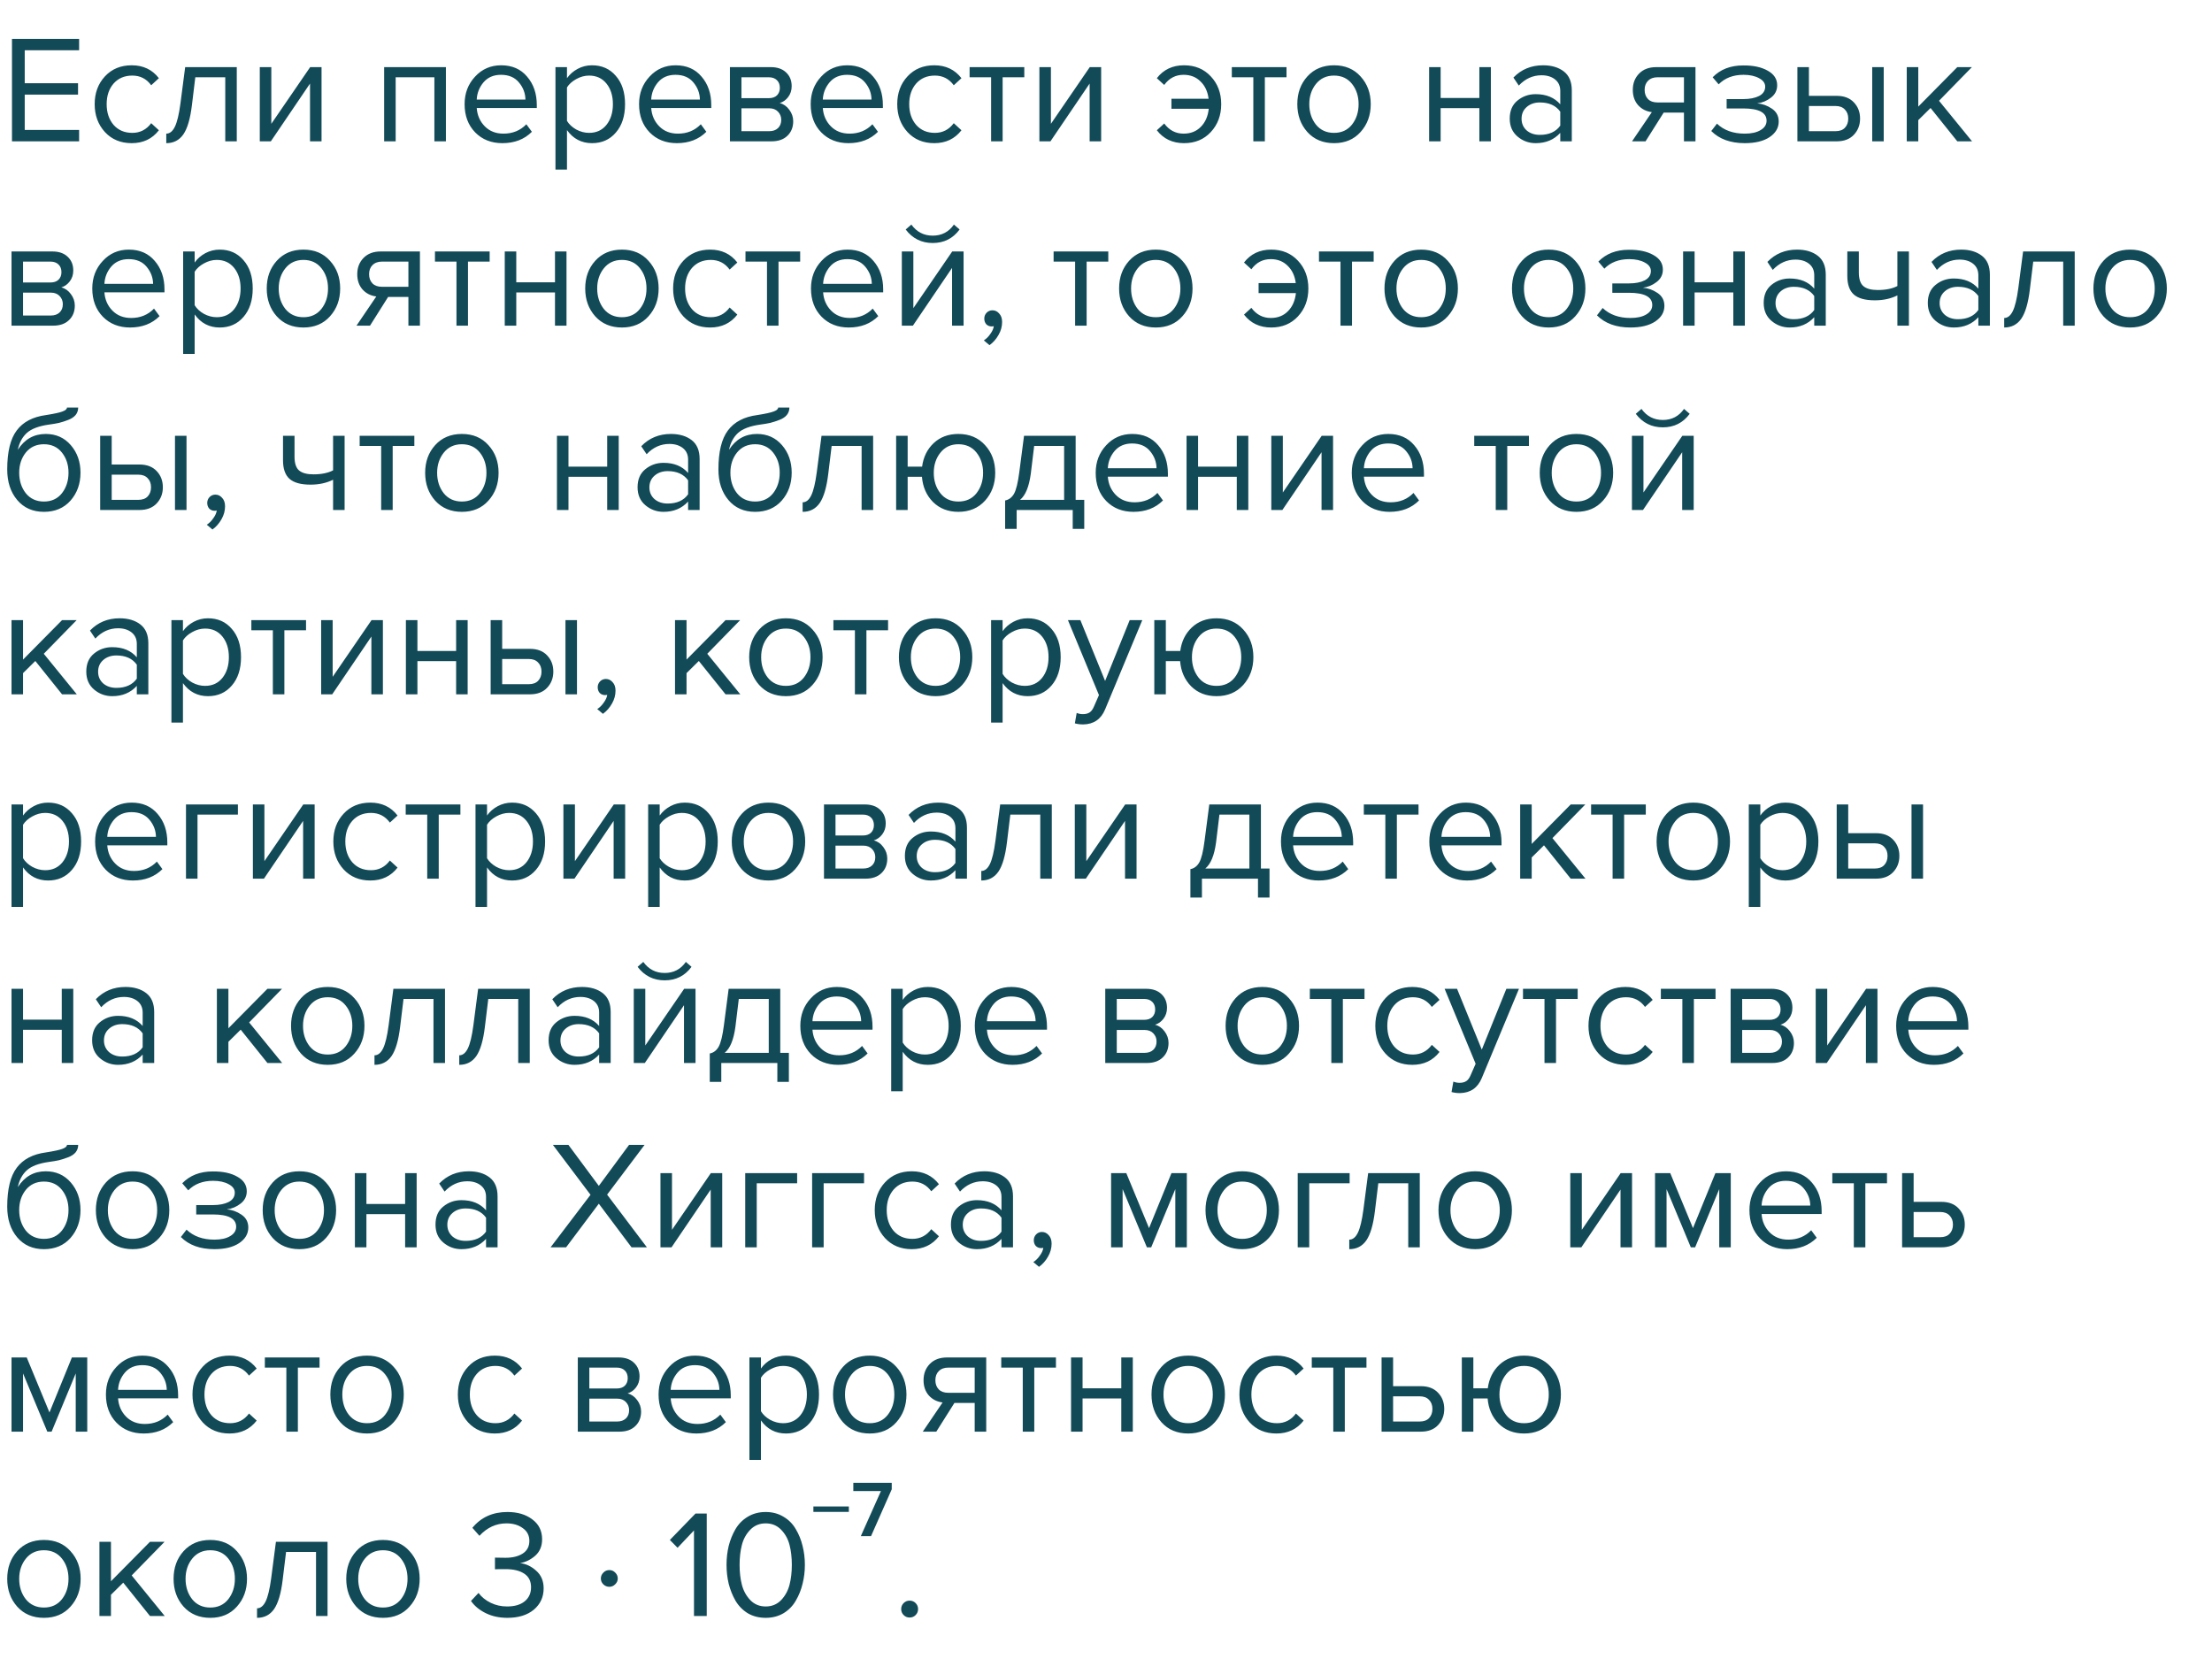 <?xml version="1.0" encoding="UTF-8"?> <svg xmlns="http://www.w3.org/2000/svg" width="360" height="270" viewBox="0 0 360 270" fill="none"> <path d="M12.875 23H1.95V6.325H12.875V8.175H4.025V13.55H12.7V15.4H4.025V21.15H12.875V23ZM21.433 23.3C19.65 23.3 18.2 22.7 17.083 21.5C15.967 20.283 15.408 18.767 15.408 16.95C15.408 15.133 15.967 13.625 17.083 12.425C18.2 11.225 19.65 10.625 21.433 10.625C23.3 10.625 24.775 11.325 25.858 12.725L24.608 13.875C23.842 12.825 22.817 12.3 21.533 12.3C20.267 12.3 19.25 12.733 18.483 13.6C17.733 14.467 17.358 15.583 17.358 16.95C17.358 18.317 17.733 19.442 18.483 20.325C19.25 21.192 20.267 21.625 21.533 21.625C22.8 21.625 23.825 21.1 24.608 20.05L25.858 21.2C24.775 22.6 23.3 23.3 21.433 23.3ZM27.061 23.3V21.75C27.628 21.75 28.095 21.375 28.461 20.625C28.828 19.875 29.128 18.625 29.361 16.875L30.136 10.925H38.536V23H36.661V12.575H31.786L31.236 17.1C30.97 19.317 30.503 20.908 29.836 21.875C29.17 22.825 28.245 23.3 27.061 23.3ZM44.08 23H42.28V10.925H44.155V20.15L50.48 10.925H52.33V23H50.455V13.6L44.08 23ZM72.57 23H70.695V12.575H64.394V23H62.52V10.925H72.57V23ZM81.763 23.3C79.963 23.3 78.489 22.717 77.338 21.55C76.189 20.367 75.614 18.833 75.614 16.95C75.614 15.183 76.18 13.692 77.314 12.475C78.447 11.242 79.864 10.625 81.564 10.625C83.347 10.625 84.755 11.242 85.788 12.475C86.838 13.692 87.364 15.233 87.364 17.1V17.575H77.588C77.672 18.758 78.105 19.75 78.888 20.55C79.672 21.35 80.689 21.75 81.939 21.75C83.439 21.75 84.68 21.242 85.663 20.225L86.564 21.45C85.33 22.683 83.73 23.3 81.763 23.3ZM85.513 16.2C85.497 15.167 85.147 14.242 84.463 13.425C83.78 12.592 82.805 12.175 81.538 12.175C80.338 12.175 79.388 12.583 78.689 13.4C78.005 14.217 77.638 15.15 77.588 16.2H85.513ZM96.35 23.3C94.65 23.3 93.292 22.592 92.275 21.175V27.6H90.4V10.925H92.275V12.725C92.725 12.092 93.309 11.583 94.025 11.2C94.742 10.817 95.517 10.625 96.35 10.625C97.95 10.625 99.242 11.2 100.225 12.35C101.225 13.483 101.725 15.017 101.725 16.95C101.725 18.883 101.225 20.425 100.225 21.575C99.242 22.725 97.95 23.3 96.35 23.3ZM95.875 21.625C97.059 21.625 98 21.192 98.7 20.325C99.4 19.442 99.75 18.317 99.75 16.95C99.75 15.583 99.4 14.467 98.7 13.6C98 12.733 97.059 12.3 95.875 12.3C95.159 12.3 94.459 12.492 93.775 12.875C93.109 13.242 92.609 13.692 92.275 14.225V19.675C92.609 20.225 93.109 20.692 93.775 21.075C94.459 21.442 95.159 21.625 95.875 21.625ZM110.157 23.3C108.357 23.3 106.882 22.717 105.732 21.55C104.582 20.367 104.007 18.833 104.007 16.95C104.007 15.183 104.574 13.692 105.707 12.475C106.84 11.242 108.257 10.625 109.957 10.625C111.74 10.625 113.149 11.242 114.182 12.475C115.232 13.692 115.757 15.233 115.757 17.1V17.575H105.982C106.065 18.758 106.499 19.75 107.282 20.55C108.065 21.35 109.082 21.75 110.332 21.75C111.832 21.75 113.074 21.242 114.057 20.225L114.957 21.45C113.724 22.683 112.124 23.3 110.157 23.3ZM113.907 16.2C113.89 15.167 113.54 14.242 112.857 13.425C112.174 12.592 111.199 12.175 109.932 12.175C108.732 12.175 107.782 12.583 107.082 13.4C106.399 14.217 106.032 15.15 105.982 16.2H113.907ZM125.569 23H118.794V10.925H125.444C126.494 10.925 127.319 11.208 127.919 11.775C128.536 12.342 128.844 13.092 128.844 14.025C128.844 14.708 128.652 15.3 128.269 15.8C127.902 16.283 127.444 16.608 126.894 16.775C127.511 16.925 128.027 17.283 128.444 17.85C128.877 18.417 129.094 19.042 129.094 19.725C129.094 20.708 128.777 21.5 128.144 22.1C127.527 22.7 126.669 23 125.569 23ZM125.194 21.35C125.794 21.35 126.269 21.183 126.619 20.85C126.969 20.517 127.144 20.067 127.144 19.5C127.144 18.983 126.969 18.542 126.619 18.175C126.269 17.808 125.794 17.625 125.194 17.625H120.669V21.35H125.194ZM125.119 15.975C125.686 15.975 126.127 15.825 126.444 15.525C126.761 15.208 126.919 14.8 126.919 14.3C126.919 13.767 126.761 13.35 126.444 13.05C126.127 12.733 125.686 12.575 125.119 12.575H120.669V15.975H125.119ZM138.087 23.3C136.287 23.3 134.812 22.717 133.662 21.55C132.512 20.367 131.937 18.833 131.937 16.95C131.937 15.183 132.503 13.692 133.637 12.475C134.77 11.242 136.187 10.625 137.887 10.625C139.67 10.625 141.078 11.242 142.112 12.475C143.162 13.692 143.687 15.233 143.687 17.1V17.575H133.912C133.995 18.758 134.428 19.75 135.212 20.55C135.995 21.35 137.012 21.75 138.262 21.75C139.762 21.75 141.003 21.242 141.987 20.225L142.887 21.45C141.653 22.683 140.053 23.3 138.087 23.3ZM141.837 16.2C141.82 15.167 141.47 14.242 140.787 13.425C140.103 12.592 139.128 12.175 137.862 12.175C136.662 12.175 135.712 12.583 135.012 13.4C134.328 14.217 133.962 15.15 133.912 16.2H141.837ZM152.049 23.3C150.265 23.3 148.815 22.7 147.699 21.5C146.582 20.283 146.024 18.767 146.024 16.95C146.024 15.133 146.582 13.625 147.699 12.425C148.815 11.225 150.265 10.625 152.049 10.625C153.915 10.625 155.39 11.325 156.474 12.725L155.224 13.875C154.457 12.825 153.432 12.3 152.149 12.3C150.882 12.3 149.865 12.733 149.099 13.6C148.349 14.467 147.974 15.583 147.974 16.95C147.974 18.317 148.349 19.442 149.099 20.325C149.865 21.192 150.882 21.625 152.149 21.625C153.415 21.625 154.44 21.1 155.224 20.05L156.474 21.2C155.39 22.6 153.915 23.3 152.049 23.3ZM163.177 23H161.302V12.575H157.802V10.925H166.702V12.575H163.177V23ZM170.96 23H169.16V10.925H171.035V20.15L177.36 10.925H179.21V23H177.335V13.6L170.96 23ZM192.699 23.3C190.833 23.3 189.358 22.6 188.274 21.2L189.474 20.1C190.291 21.2 191.341 21.75 192.624 21.75C193.774 21.75 194.708 21.383 195.424 20.65C196.158 19.917 196.591 18.933 196.724 17.7H190.649V16.075H196.699C196.549 14.892 196.108 13.95 195.374 13.25C194.658 12.533 193.741 12.175 192.624 12.175C191.324 12.175 190.274 12.725 189.474 13.825L188.274 12.725C189.358 11.325 190.833 10.625 192.699 10.625C194.483 10.625 195.933 11.225 197.049 12.425C198.183 13.625 198.749 15.133 198.749 16.95C198.749 18.767 198.183 20.283 197.049 21.5C195.933 22.7 194.483 23.3 192.699 23.3ZM205.852 23H203.977V12.575H200.477V10.925H209.377V12.575H205.852V23ZM221.436 21.475C220.353 22.692 218.911 23.3 217.111 23.3C215.311 23.3 213.861 22.692 212.761 21.475C211.678 20.258 211.136 18.75 211.136 16.95C211.136 15.15 211.678 13.65 212.761 12.45C213.861 11.233 215.311 10.625 217.111 10.625C218.911 10.625 220.353 11.233 221.436 12.45C222.536 13.65 223.086 15.15 223.086 16.95C223.086 18.75 222.536 20.258 221.436 21.475ZM214.161 20.275C214.894 21.175 215.878 21.625 217.111 21.625C218.344 21.625 219.319 21.175 220.036 20.275C220.753 19.358 221.111 18.25 221.111 16.95C221.111 15.65 220.753 14.55 220.036 13.65C219.319 12.75 218.344 12.3 217.111 12.3C215.878 12.3 214.894 12.758 214.161 13.675C213.444 14.575 213.086 15.667 213.086 16.95C213.086 18.25 213.444 19.358 214.161 20.275ZM234.463 23H232.588V10.925H234.463V15.95H240.763V10.925H242.638V23H240.763V17.6H234.463V23ZM255.807 23H253.932V21.625C252.915 22.742 251.582 23.3 249.932 23.3C248.815 23.3 247.832 22.942 246.982 22.225C246.132 21.508 245.707 20.533 245.707 19.3C245.707 18.033 246.124 17.058 246.957 16.375C247.807 15.675 248.799 15.325 249.932 15.325C251.649 15.325 252.982 15.875 253.932 16.975V14.8C253.932 14 253.649 13.375 253.082 12.925C252.515 12.475 251.782 12.25 250.882 12.25C249.465 12.25 248.232 12.808 247.182 13.925L246.307 12.625C247.59 11.292 249.199 10.625 251.132 10.625C252.515 10.625 253.64 10.958 254.507 11.625C255.374 12.292 255.807 13.317 255.807 14.7V23ZM250.607 21.95C252.107 21.95 253.215 21.45 253.932 20.45V18.175C253.215 17.175 252.107 16.675 250.607 16.675C249.74 16.675 249.024 16.925 248.457 17.425C247.907 17.908 247.632 18.542 247.632 19.325C247.632 20.092 247.907 20.725 248.457 21.225C249.024 21.708 249.74 21.95 250.607 21.95ZM267.811 23H265.611L268.836 18.25C267.919 18.133 267.169 17.75 266.586 17.1C266.019 16.45 265.736 15.625 265.736 14.625C265.736 13.558 266.077 12.675 266.761 11.975C267.444 11.275 268.377 10.925 269.561 10.925H275.936V23H274.061V18.325H270.761L267.811 23ZM269.761 16.675H274.061V12.575H269.761C269.111 12.575 268.594 12.767 268.211 13.15C267.844 13.517 267.661 14.008 267.661 14.625C267.661 15.242 267.844 15.742 268.211 16.125C268.577 16.492 269.094 16.675 269.761 16.675ZM283.958 23.3C281.641 23.3 279.824 22.642 278.508 21.325L279.433 20.125C280.566 21.208 282.074 21.75 283.958 21.75C285.041 21.75 285.899 21.558 286.533 21.175C287.183 20.792 287.508 20.283 287.508 19.65C287.508 18.317 286.241 17.65 283.708 17.65H281.008V16.125H283.708C284.758 16.125 285.616 15.958 286.283 15.625C286.949 15.275 287.283 14.767 287.283 14.1C287.283 13.533 286.949 13.075 286.283 12.725C285.616 12.358 284.774 12.175 283.758 12.175C282.074 12.175 280.724 12.692 279.708 13.725L278.733 12.575C279.983 11.292 281.633 10.65 283.683 10.65C285.333 10.633 286.666 10.917 287.683 11.5C288.716 12.067 289.233 12.858 289.233 13.875C289.233 14.708 288.891 15.383 288.208 15.9C287.541 16.417 286.799 16.725 285.983 16.825C286.833 16.892 287.624 17.175 288.358 17.675C289.108 18.175 289.483 18.875 289.483 19.775C289.483 20.808 288.983 21.658 287.983 22.325C286.999 22.975 285.658 23.3 283.958 23.3ZM292.524 10.925H294.399V15.6H298.924C300.124 15.6 301.058 15.958 301.724 16.675C302.391 17.375 302.724 18.25 302.724 19.3C302.724 20.35 302.383 21.233 301.699 21.95C301.033 22.65 300.108 23 298.924 23H292.524V10.925ZM298.724 17.25H294.399V21.35H298.724C299.391 21.35 299.899 21.167 300.249 20.8C300.616 20.417 300.799 19.917 300.799 19.3C300.799 18.683 300.616 18.192 300.249 17.825C299.899 17.442 299.391 17.25 298.724 17.25ZM306.574 23H304.699V10.925H306.574V23ZM320.947 23H318.547L314.197 17.575L312.197 19.55V23H310.322V10.925H312.197V17.35L318.547 10.925H320.922L315.572 16.4L320.947 23ZM8.65 53H1.875V40.925H8.525C9.575 40.925 10.4 41.208 11 41.775C11.617 42.342 11.925 43.092 11.925 44.025C11.925 44.708 11.733 45.3 11.35 45.8C10.983 46.283 10.525 46.608 9.975 46.775C10.592 46.925 11.108 47.283 11.525 47.85C11.958 48.417 12.175 49.042 12.175 49.725C12.175 50.708 11.858 51.5 11.225 52.1C10.608 52.7 9.75 53 8.65 53ZM8.275 51.35C8.875 51.35 9.35 51.183 9.7 50.85C10.05 50.517 10.225 50.067 10.225 49.5C10.225 48.983 10.05 48.542 9.7 48.175C9.35 47.808 8.875 47.625 8.275 47.625H3.75V51.35H8.275ZM8.2 45.975C8.767 45.975 9.208 45.825 9.525 45.525C9.842 45.208 10 44.8 10 44.3C10 43.767 9.842 43.35 9.525 43.05C9.208 42.733 8.767 42.575 8.2 42.575H3.75V45.975H8.2ZM21.168 53.3C19.368 53.3 17.893 52.717 16.743 51.55C15.593 50.367 15.018 48.833 15.018 46.95C15.018 45.183 15.584 43.692 16.718 42.475C17.851 41.242 19.268 40.625 20.968 40.625C22.751 40.625 24.159 41.242 25.193 42.475C26.243 43.692 26.768 45.233 26.768 47.1V47.575H16.993C17.076 48.758 17.509 49.75 18.293 50.55C19.076 51.35 20.093 51.75 21.343 51.75C22.843 51.75 24.084 51.242 25.068 50.225L25.968 51.45C24.734 52.683 23.134 53.3 21.168 53.3ZM24.918 46.2C24.901 45.167 24.551 44.242 23.868 43.425C23.184 42.592 22.209 42.175 20.943 42.175C19.743 42.175 18.793 42.583 18.093 43.4C17.409 44.217 17.043 45.15 16.993 46.2H24.918ZM35.755 53.3C34.055 53.3 32.696 52.592 31.68 51.175V57.6H29.805V40.925H31.68V42.725C32.13 42.092 32.713 41.583 33.43 41.2C34.146 40.817 34.921 40.625 35.755 40.625C37.355 40.625 38.646 41.2 39.63 42.35C40.63 43.483 41.13 45.017 41.13 46.95C41.13 48.883 40.63 50.425 39.63 51.575C38.646 52.725 37.355 53.3 35.755 53.3ZM35.28 51.625C36.463 51.625 37.405 51.192 38.105 50.325C38.805 49.442 39.155 48.317 39.155 46.95C39.155 45.583 38.805 44.467 38.105 43.6C37.405 42.733 36.463 42.3 35.28 42.3C34.563 42.3 33.863 42.492 33.18 42.875C32.513 43.242 32.013 43.692 31.68 44.225V49.675C32.013 50.225 32.513 50.692 33.18 51.075C33.863 51.442 34.563 51.625 35.28 51.625ZM53.711 51.475C52.628 52.692 51.186 53.3 49.386 53.3C47.586 53.3 46.136 52.692 45.036 51.475C43.953 50.258 43.411 48.75 43.411 46.95C43.411 45.15 43.953 43.65 45.036 42.45C46.136 41.233 47.586 40.625 49.386 40.625C51.186 40.625 52.628 41.233 53.711 42.45C54.811 43.65 55.361 45.15 55.361 46.95C55.361 48.75 54.811 50.258 53.711 51.475ZM46.436 50.275C47.17 51.175 48.153 51.625 49.386 51.625C50.62 51.625 51.595 51.175 52.311 50.275C53.028 49.358 53.386 48.25 53.386 46.95C53.386 45.65 53.028 44.55 52.311 43.65C51.595 42.75 50.62 42.3 49.386 42.3C48.153 42.3 47.17 42.758 46.436 43.675C45.72 44.575 45.361 45.667 45.361 46.95C45.361 48.25 45.72 49.358 46.436 50.275ZM60.218 53H58.018L61.243 48.25C60.326 48.133 59.576 47.75 58.993 47.1C58.426 46.45 58.143 45.625 58.143 44.625C58.143 43.558 58.485 42.675 59.168 41.975C59.851 41.275 60.785 40.925 61.968 40.925H68.343V53H66.468V48.325H63.168L60.218 53ZM62.168 46.675H66.468V42.575H62.168C61.518 42.575 61.001 42.767 60.618 43.15C60.251 43.517 60.068 44.008 60.068 44.625C60.068 45.242 60.251 45.742 60.618 46.125C60.985 46.492 61.501 46.675 62.168 46.675ZM76.165 53H74.29V42.575H70.79V40.925H79.69V42.575H76.165V53ZM84.023 53H82.148V40.925H84.023V45.95H90.323V40.925H92.198V53H90.323V47.6H84.023V53ZM105.542 51.475C104.459 52.692 103.017 53.3 101.217 53.3C99.417 53.3 97.967 52.692 96.867 51.475C95.784 50.258 95.242 48.75 95.242 46.95C95.242 45.15 95.784 43.65 96.867 42.45C97.967 41.233 99.417 40.625 101.217 40.625C103.017 40.625 104.459 41.233 105.542 42.45C106.642 43.65 107.192 45.15 107.192 46.95C107.192 48.75 106.642 50.258 105.542 51.475ZM98.267 50.275C99.001 51.175 99.984 51.625 101.217 51.625C102.451 51.625 103.426 51.175 104.142 50.275C104.859 49.358 105.217 48.25 105.217 46.95C105.217 45.65 104.859 44.55 104.142 43.65C103.426 42.75 102.451 42.3 101.217 42.3C99.984 42.3 99.001 42.758 98.267 43.675C97.551 44.575 97.192 45.667 97.192 46.95C97.192 48.25 97.551 49.358 98.267 50.275ZM115.574 53.3C113.791 53.3 112.341 52.7 111.224 51.5C110.107 50.283 109.549 48.767 109.549 46.95C109.549 45.133 110.107 43.625 111.224 42.425C112.341 41.225 113.791 40.625 115.574 40.625C117.441 40.625 118.916 41.325 119.999 42.725L118.749 43.875C117.982 42.825 116.957 42.3 115.674 42.3C114.407 42.3 113.391 42.733 112.624 43.6C111.874 44.467 111.499 45.583 111.499 46.95C111.499 48.317 111.874 49.442 112.624 50.325C113.391 51.192 114.407 51.625 115.674 51.625C116.941 51.625 117.966 51.1 118.749 50.05L119.999 51.2C118.916 52.6 117.441 53.3 115.574 53.3ZM126.702 53H124.827V42.575H121.327V40.925H130.227V42.575H126.702V53ZM138.136 53.3C136.336 53.3 134.861 52.717 133.711 51.55C132.561 50.367 131.986 48.833 131.986 46.95C131.986 45.183 132.552 43.692 133.686 42.475C134.819 41.242 136.236 40.625 137.936 40.625C139.719 40.625 141.127 41.242 142.161 42.475C143.211 43.692 143.736 45.233 143.736 47.1V47.575H133.961C134.044 48.758 134.477 49.75 135.261 50.55C136.044 51.35 137.061 51.75 138.311 51.75C139.811 51.75 141.052 51.242 142.036 50.225L142.936 51.45C141.702 52.683 140.102 53.3 138.136 53.3ZM141.886 46.2C141.869 45.167 141.519 44.242 140.836 43.425C140.152 42.592 139.177 42.175 137.911 42.175C136.711 42.175 135.761 42.583 135.061 43.4C134.377 44.217 134.011 45.15 133.961 46.2H141.886ZM148.572 53H146.772V40.925H148.647V50.15L154.972 40.925H156.822V53H154.947V43.6L148.572 53ZM156.172 37.35C155.089 38.817 153.631 39.55 151.797 39.55C149.981 39.55 148.514 38.817 147.397 37.35L148.322 36.55C149.189 37.75 150.347 38.35 151.797 38.35C153.264 38.35 154.414 37.75 155.247 36.55L156.172 37.35ZM163.091 52.4C163.091 53.133 162.9 53.833 162.516 54.5C162.133 55.183 161.641 55.742 161.041 56.175L160.116 55.4C160.533 55.133 160.891 54.775 161.191 54.325C161.508 53.892 161.691 53.475 161.741 53.075C161.675 53.108 161.558 53.125 161.391 53.125C161.041 53.125 160.75 53.008 160.516 52.775C160.3 52.525 160.191 52.217 160.191 51.85C160.191 51.483 160.316 51.167 160.566 50.9C160.833 50.633 161.15 50.5 161.516 50.5C161.95 50.5 162.316 50.675 162.616 51.025C162.933 51.358 163.091 51.817 163.091 52.4ZM176.848 53H174.973V42.575H171.473V40.925H180.373V42.575H176.848V53ZM192.432 51.475C191.349 52.692 189.907 53.3 188.107 53.3C186.307 53.3 184.857 52.692 183.757 51.475C182.674 50.258 182.132 48.75 182.132 46.95C182.132 45.15 182.674 43.65 183.757 42.45C184.857 41.233 186.307 40.625 188.107 40.625C189.907 40.625 191.349 41.233 192.432 42.45C193.532 43.65 194.082 45.15 194.082 46.95C194.082 48.75 193.532 50.258 192.432 51.475ZM185.157 50.275C185.89 51.175 186.874 51.625 188.107 51.625C189.34 51.625 190.315 51.175 191.032 50.275C191.749 49.358 192.107 48.25 192.107 46.95C192.107 45.65 191.749 44.55 191.032 43.65C190.315 42.75 189.34 42.3 188.107 42.3C186.874 42.3 185.89 42.758 185.157 43.675C184.44 44.575 184.082 45.667 184.082 46.95C184.082 48.25 184.44 49.358 185.157 50.275ZM206.884 53.3C205.017 53.3 203.542 52.6 202.459 51.2L203.659 50.1C204.476 51.2 205.526 51.75 206.809 51.75C207.959 51.75 208.892 51.383 209.609 50.65C210.342 49.917 210.776 48.933 210.909 47.7H204.834V46.075H210.884C210.734 44.892 210.292 43.95 209.559 43.25C208.842 42.533 207.926 42.175 206.809 42.175C205.509 42.175 204.459 42.725 203.659 43.825L202.459 42.725C203.542 41.325 205.017 40.625 206.884 40.625C208.667 40.625 210.117 41.225 211.234 42.425C212.367 43.625 212.934 45.133 212.934 46.95C212.934 48.767 212.367 50.283 211.234 51.5C210.117 52.7 208.667 53.3 206.884 53.3ZM220.037 53H218.162V42.575H214.662V40.925H223.562V42.575H220.037V53ZM235.621 51.475C234.537 52.692 233.096 53.3 231.296 53.3C229.496 53.3 228.046 52.692 226.946 51.475C225.862 50.258 225.321 48.75 225.321 46.95C225.321 45.15 225.862 43.65 226.946 42.45C228.046 41.233 229.496 40.625 231.296 40.625C233.096 40.625 234.537 41.233 235.621 42.45C236.721 43.65 237.271 45.15 237.271 46.95C237.271 48.75 236.721 50.258 235.621 51.475ZM228.346 50.275C229.079 51.175 230.062 51.625 231.296 51.625C232.529 51.625 233.504 51.175 234.221 50.275C234.937 49.358 235.296 48.25 235.296 46.95C235.296 45.65 234.937 44.55 234.221 43.65C233.504 42.75 232.529 42.3 231.296 42.3C230.062 42.3 229.079 42.758 228.346 43.675C227.629 44.575 227.271 45.667 227.271 46.95C227.271 48.25 227.629 49.358 228.346 50.275ZM256.372 51.475C255.289 52.692 253.847 53.3 252.047 53.3C250.247 53.3 248.797 52.692 247.697 51.475C246.614 50.258 246.072 48.75 246.072 46.95C246.072 45.15 246.614 43.65 247.697 42.45C248.797 41.233 250.247 40.625 252.047 40.625C253.847 40.625 255.289 41.233 256.372 42.45C257.472 43.65 258.022 45.15 258.022 46.95C258.022 48.75 257.472 50.258 256.372 51.475ZM249.097 50.275C249.831 51.175 250.814 51.625 252.047 51.625C253.281 51.625 254.256 51.175 254.972 50.275C255.689 49.358 256.047 48.25 256.047 46.95C256.047 45.65 255.689 44.55 254.972 43.65C254.256 42.75 253.281 42.3 252.047 42.3C250.814 42.3 249.831 42.758 249.097 43.675C248.381 44.575 248.022 45.667 248.022 46.95C248.022 48.25 248.381 49.358 249.097 50.275ZM265.354 53.3C263.037 53.3 261.221 52.642 259.904 51.325L260.829 50.125C261.962 51.208 263.471 51.75 265.354 51.75C266.437 51.75 267.296 51.558 267.929 51.175C268.579 50.792 268.904 50.283 268.904 49.65C268.904 48.317 267.637 47.65 265.104 47.65H262.404V46.125H265.104C266.154 46.125 267.012 45.958 267.679 45.625C268.346 45.275 268.679 44.767 268.679 44.1C268.679 43.533 268.346 43.075 267.679 42.725C267.012 42.358 266.171 42.175 265.154 42.175C263.471 42.175 262.121 42.692 261.104 43.725L260.129 42.575C261.379 41.292 263.029 40.65 265.079 40.65C266.729 40.633 268.062 40.917 269.079 41.5C270.112 42.067 270.629 42.858 270.629 43.875C270.629 44.708 270.287 45.383 269.604 45.9C268.937 46.417 268.196 46.725 267.379 46.825C268.229 46.892 269.021 47.175 269.754 47.675C270.504 48.175 270.879 48.875 270.879 49.775C270.879 50.808 270.379 51.658 269.379 52.325C268.396 52.975 267.054 53.3 265.354 53.3ZM275.796 53H273.921V40.925H275.796V45.95H282.096V40.925H283.971V53H282.096V47.6H275.796V53ZM297.14 53H295.265V51.625C294.248 52.742 292.915 53.3 291.265 53.3C290.148 53.3 289.165 52.942 288.315 52.225C287.465 51.508 287.04 50.533 287.04 49.3C287.04 48.033 287.457 47.058 288.29 46.375C289.14 45.675 290.132 45.325 291.265 45.325C292.982 45.325 294.315 45.875 295.265 46.975V44.8C295.265 44 294.982 43.375 294.415 42.925C293.848 42.475 293.115 42.25 292.215 42.25C290.798 42.25 289.565 42.808 288.515 43.925L287.64 42.625C288.923 41.292 290.532 40.625 292.465 40.625C293.848 40.625 294.973 40.958 295.84 41.625C296.707 42.292 297.14 43.317 297.14 44.7V53ZM291.94 51.95C293.44 51.95 294.548 51.45 295.265 50.45V48.175C294.548 47.175 293.44 46.675 291.94 46.675C291.073 46.675 290.357 46.925 289.79 47.425C289.24 47.908 288.965 48.542 288.965 49.325C288.965 50.092 289.24 50.725 289.79 51.225C290.357 51.708 291.073 51.95 291.94 51.95ZM300.648 40.925H302.523V44.325C302.523 45.408 302.773 46.158 303.273 46.575C303.773 46.992 304.548 47.2 305.598 47.2C306.898 47.2 307.965 46.983 308.798 46.55V40.925H310.673V53H308.798V48.075C307.732 48.608 306.507 48.875 305.123 48.875C303.557 48.875 302.415 48.558 301.698 47.925C300.998 47.292 300.648 46.283 300.648 44.9V40.925ZM323.849 53H321.974V51.625C320.957 52.742 319.624 53.3 317.974 53.3C316.857 53.3 315.874 52.942 315.024 52.225C314.174 51.508 313.749 50.533 313.749 49.3C313.749 48.033 314.165 47.058 314.999 46.375C315.849 45.675 316.84 45.325 317.974 45.325C319.69 45.325 321.024 45.875 321.974 46.975V44.8C321.974 44 321.69 43.375 321.124 42.925C320.557 42.475 319.824 42.25 318.924 42.25C317.507 42.25 316.274 42.808 315.224 43.925L314.349 42.625C315.632 41.292 317.24 40.625 319.174 40.625C320.557 40.625 321.682 40.958 322.549 41.625C323.415 42.292 323.849 43.317 323.849 44.7V53ZM318.649 51.95C320.149 51.95 321.257 51.45 321.974 50.45V48.175C321.257 47.175 320.149 46.675 318.649 46.675C317.782 46.675 317.065 46.925 316.499 47.425C315.949 47.908 315.674 48.542 315.674 49.325C315.674 50.092 315.949 50.725 316.499 51.225C317.065 51.708 317.782 51.95 318.649 51.95ZM326.182 53.3V51.75C326.749 51.75 327.216 51.375 327.582 50.625C327.949 49.875 328.249 48.625 328.482 46.875L329.257 40.925H337.657V53H335.782V42.575H330.907L330.357 47.1C330.091 49.317 329.624 50.908 328.957 51.875C328.291 52.825 327.366 53.3 326.182 53.3ZM351.001 51.475C349.918 52.692 348.476 53.3 346.676 53.3C344.876 53.3 343.426 52.692 342.326 51.475C341.243 50.258 340.701 48.75 340.701 46.95C340.701 45.15 341.243 43.65 342.326 42.45C343.426 41.233 344.876 40.625 346.676 40.625C348.476 40.625 349.918 41.233 351.001 42.45C352.101 43.65 352.651 45.15 352.651 46.95C352.651 48.75 352.101 50.258 351.001 51.475ZM343.726 50.275C344.46 51.175 345.443 51.625 346.676 51.625C347.91 51.625 348.885 51.175 349.601 50.275C350.318 49.358 350.676 48.25 350.676 46.95C350.676 45.65 350.318 44.55 349.601 43.65C348.885 42.75 347.91 42.3 346.676 42.3C345.443 42.3 344.46 42.758 343.726 43.675C343.01 44.575 342.651 45.667 342.651 46.95C342.651 48.25 343.01 49.358 343.726 50.275ZM4.2 80.275C4.933 81.175 5.917 81.625 7.15 81.625C8.383 81.625 9.358 81.175 10.075 80.275C10.792 79.358 11.15 78.242 11.15 76.925C11.15 75.642 10.792 74.55 10.075 73.65C9.358 72.75 8.383 72.3 7.15 72.3C5.917 72.3 4.933 72.75 4.2 73.65C3.483 74.55 3.125 75.642 3.125 76.925C3.125 78.242 3.483 79.358 4.2 80.275ZM7.15 83.3C5.333 83.3 3.883 82.658 2.8 81.375C1.717 80.092 1.175 78.433 1.175 76.4C1.175 73.533 1.692 71.417 2.725 70.05C3.758 68.667 5.35 67.833 7.5 67.55C8.783 67.35 9.667 67.158 10.15 66.975C10.65 66.792 10.9 66.575 10.9 66.325H12.725C12.725 66.792 12.583 67.2 12.3 67.55C12.017 67.883 11.608 68.15 11.075 68.35C10.558 68.55 10.067 68.708 9.6 68.825C9.15 68.925 8.608 69.017 7.975 69.1C6.308 69.333 5.1 69.792 4.35 70.475C3.617 71.158 3.133 72.067 2.9 73.2C4 71.483 5.517 70.625 7.45 70.625C9.117 70.625 10.475 71.233 11.525 72.45C12.575 73.667 13.1 75.158 13.1 76.925C13.1 78.725 12.558 80.242 11.475 81.475C10.392 82.692 8.95 83.3 7.15 83.3ZM16.304 70.925H18.179V75.6H22.704C23.904 75.6 24.837 75.958 25.504 76.675C26.17 77.375 26.504 78.25 26.504 79.3C26.504 80.35 26.162 81.233 25.479 81.95C24.812 82.65 23.887 83 22.704 83H16.304V70.925ZM22.504 77.25H18.179V81.35H22.504C23.17 81.35 23.679 81.167 24.029 80.8C24.395 80.417 24.579 79.917 24.579 79.3C24.579 78.683 24.395 78.192 24.029 77.825C23.679 77.442 23.17 77.25 22.504 77.25ZM30.354 83H28.479V70.925H30.354V83ZM36.627 82.4C36.627 83.133 36.435 83.833 36.052 84.5C35.668 85.183 35.177 85.742 34.577 86.175L33.652 85.4C34.068 85.133 34.427 84.775 34.727 84.325C35.043 83.892 35.227 83.475 35.277 83.075C35.21 83.108 35.093 83.125 34.927 83.125C34.577 83.125 34.285 83.008 34.052 82.775C33.835 82.525 33.727 82.217 33.727 81.85C33.727 81.483 33.852 81.167 34.102 80.9C34.368 80.633 34.685 80.5 35.052 80.5C35.485 80.5 35.852 80.675 36.152 81.025C36.468 81.358 36.627 81.817 36.627 82.4ZM46.059 70.925H47.934V74.325C47.934 75.408 48.184 76.158 48.684 76.575C49.184 76.992 49.959 77.2 51.009 77.2C52.309 77.2 53.375 76.983 54.209 76.55V70.925H56.084V83H54.209V78.075C53.142 78.608 51.917 78.875 50.534 78.875C48.967 78.875 47.825 78.558 47.109 77.925C46.409 77.292 46.059 76.283 46.059 74.9V70.925ZM63.909 83H62.034V72.575H58.534V70.925H67.434V72.575H63.909V83ZM79.493 81.475C78.409 82.692 76.968 83.3 75.168 83.3C73.368 83.3 71.918 82.692 70.818 81.475C69.734 80.258 69.193 78.75 69.193 76.95C69.193 75.15 69.734 73.65 70.818 72.45C71.918 71.233 73.368 70.625 75.168 70.625C76.968 70.625 78.409 71.233 79.493 72.45C80.593 73.65 81.143 75.15 81.143 76.95C81.143 78.75 80.593 80.258 79.493 81.475ZM72.218 80.275C72.951 81.175 73.934 81.625 75.168 81.625C76.401 81.625 77.376 81.175 78.093 80.275C78.809 79.358 79.168 78.25 79.168 76.95C79.168 75.65 78.809 74.55 78.093 73.65C77.376 72.75 76.401 72.3 75.168 72.3C73.934 72.3 72.951 72.758 72.218 73.675C71.501 74.575 71.143 75.667 71.143 76.95C71.143 78.25 71.501 79.358 72.218 80.275ZM92.519 83H90.644V70.925H92.519V75.95H98.82V70.925H100.695V83H98.82V77.6H92.519V83ZM113.863 83H111.988V81.625C110.972 82.742 109.638 83.3 107.988 83.3C106.872 83.3 105.888 82.942 105.038 82.225C104.188 81.508 103.763 80.533 103.763 79.3C103.763 78.033 104.18 77.058 105.013 76.375C105.863 75.675 106.855 75.325 107.988 75.325C109.705 75.325 111.038 75.875 111.988 76.975V74.8C111.988 74 111.705 73.375 111.138 72.925C110.572 72.475 109.838 72.25 108.938 72.25C107.522 72.25 106.288 72.808 105.238 73.925L104.363 72.625C105.647 71.292 107.255 70.625 109.188 70.625C110.572 70.625 111.697 70.958 112.563 71.625C113.43 72.292 113.863 73.317 113.863 74.7V83ZM108.663 81.95C110.163 81.95 111.272 81.45 111.988 80.45V78.175C111.272 77.175 110.163 76.675 108.663 76.675C107.797 76.675 107.08 76.925 106.513 77.425C105.963 77.908 105.688 78.542 105.688 79.325C105.688 80.092 105.963 80.725 106.513 81.225C107.08 81.708 107.797 81.95 108.663 81.95ZM119.947 80.275C120.68 81.175 121.664 81.625 122.897 81.625C124.13 81.625 125.105 81.175 125.822 80.275C126.539 79.358 126.897 78.242 126.897 76.925C126.897 75.642 126.539 74.55 125.822 73.65C125.105 72.75 124.13 72.3 122.897 72.3C121.664 72.3 120.68 72.75 119.947 73.65C119.23 74.55 118.872 75.642 118.872 76.925C118.872 78.242 119.23 79.358 119.947 80.275ZM122.897 83.3C121.08 83.3 119.63 82.658 118.547 81.375C117.464 80.092 116.922 78.433 116.922 76.4C116.922 73.533 117.439 71.417 118.472 70.05C119.505 68.667 121.097 67.833 123.247 67.55C124.53 67.35 125.414 67.158 125.897 66.975C126.397 66.792 126.647 66.575 126.647 66.325H128.472C128.472 66.792 128.33 67.2 128.047 67.55C127.764 67.883 127.355 68.15 126.822 68.35C126.305 68.55 125.814 68.708 125.347 68.825C124.897 68.925 124.355 69.017 123.722 69.1C122.055 69.333 120.847 69.792 120.097 70.475C119.364 71.158 118.88 72.067 118.647 73.2C119.747 71.483 121.264 70.625 123.197 70.625C124.864 70.625 126.222 71.233 127.272 72.45C128.322 73.667 128.847 75.158 128.847 76.925C128.847 78.725 128.305 80.242 127.222 81.475C126.139 82.692 124.697 83.3 122.897 83.3ZM130.626 83.3V81.75C131.192 81.75 131.659 81.375 132.026 80.625C132.392 79.875 132.692 78.625 132.926 76.875L133.701 70.925H142.101V83H140.226V72.575H135.351L134.801 77.1C134.534 79.317 134.067 80.908 133.401 81.875C132.734 82.825 131.809 83.3 130.626 83.3ZM155.97 83.3C154.303 83.3 152.928 82.767 151.845 81.7C150.778 80.617 150.178 79.25 150.045 77.6H147.72V83H145.845V70.925H147.72V75.95H150.07C150.27 74.4 150.895 73.125 151.945 72.125C153.011 71.125 154.353 70.625 155.97 70.625C157.77 70.625 159.22 71.233 160.32 72.45C161.42 73.65 161.97 75.15 161.97 76.95C161.97 78.75 161.42 80.258 160.32 81.475C159.22 82.692 157.77 83.3 155.97 83.3ZM155.97 81.625C157.22 81.625 158.203 81.175 158.92 80.275C159.636 79.358 159.995 78.25 159.995 76.95C159.995 75.65 159.636 74.55 158.92 73.65C158.203 72.75 157.22 72.3 155.97 72.3C154.753 72.3 153.778 72.758 153.045 73.675C152.328 74.575 151.97 75.667 151.97 76.95C151.97 78.25 152.328 79.358 153.045 80.275C153.761 81.175 154.736 81.625 155.97 81.625ZM163.585 86.075V81.45C164.201 81.333 164.685 80.967 165.035 80.35C165.385 79.717 165.668 78.558 165.885 76.875L166.66 70.925H175.06V81.35H176.46V86.075H174.585V83H165.46V86.075H163.585ZM168.31 72.575L167.76 77.1C167.476 79.217 166.893 80.633 166.01 81.35H173.185V72.575H168.31ZM184.473 83.3C182.673 83.3 181.198 82.717 180.048 81.55C178.898 80.367 178.323 78.833 178.323 76.95C178.323 75.183 178.89 73.692 180.023 72.475C181.157 71.242 182.573 70.625 184.273 70.625C186.057 70.625 187.465 71.242 188.498 72.475C189.548 73.692 190.073 75.233 190.073 77.1V77.575H180.298C180.382 78.758 180.815 79.75 181.598 80.55C182.382 81.35 183.398 81.75 184.648 81.75C186.148 81.75 187.39 81.242 188.373 80.225L189.273 81.45C188.04 82.683 186.44 83.3 184.473 83.3ZM188.223 76.2C188.207 75.167 187.857 74.242 187.173 73.425C186.49 72.592 185.515 72.175 184.248 72.175C183.048 72.175 182.098 72.583 181.398 73.4C180.715 74.217 180.348 75.15 180.298 76.2H188.223ZM194.985 83H193.11V70.925H194.985V75.95H201.285V70.925H203.16V83H201.285V77.6H194.985V83ZM208.704 83H206.904V70.925H208.779V80.15L215.104 70.925H216.954V83H215.079V73.6L208.704 83ZM226.148 83.3C224.348 83.3 222.873 82.717 221.723 81.55C220.573 80.367 219.998 78.833 219.998 76.95C219.998 75.183 220.565 73.692 221.698 72.475C222.832 71.242 224.248 70.625 225.948 70.625C227.732 70.625 229.14 71.242 230.173 72.475C231.223 73.692 231.748 75.233 231.748 77.1V77.575H221.973C222.057 78.758 222.49 79.75 223.273 80.55C224.057 81.35 225.073 81.75 226.323 81.75C227.823 81.75 229.065 81.242 230.048 80.225L230.948 81.45C229.715 82.683 228.115 83.3 226.148 83.3ZM229.898 76.2C229.882 75.167 229.532 74.242 228.848 73.425C228.165 72.592 227.19 72.175 225.923 72.175C224.723 72.175 223.773 72.583 223.073 73.4C222.39 74.217 222.023 75.15 221.973 76.2H229.898ZM245.305 83H243.43V72.575H239.93V70.925H248.83V72.575H245.305V83ZM260.889 81.475C259.806 82.692 258.364 83.3 256.564 83.3C254.764 83.3 253.314 82.692 252.214 81.475C251.131 80.258 250.589 78.75 250.589 76.95C250.589 75.15 251.131 73.65 252.214 72.45C253.314 71.233 254.764 70.625 256.564 70.625C258.364 70.625 259.806 71.233 260.889 72.45C261.989 73.65 262.539 75.15 262.539 76.95C262.539 78.75 261.989 80.258 260.889 81.475ZM253.614 80.275C254.347 81.175 255.331 81.625 256.564 81.625C257.797 81.625 258.772 81.175 259.489 80.275C260.206 79.358 260.564 78.25 260.564 76.95C260.564 75.65 260.206 74.55 259.489 73.65C258.772 72.75 257.797 72.3 256.564 72.3C255.331 72.3 254.347 72.758 253.614 73.675C252.897 74.575 252.539 75.667 252.539 76.95C252.539 78.25 252.897 79.358 253.614 80.275ZM267.396 83H265.596V70.925H267.471V80.15L273.796 70.925H275.646V83H273.771V73.6L267.396 83ZM274.996 67.35C273.912 68.817 272.454 69.55 270.621 69.55C268.804 69.55 267.337 68.817 266.221 67.35L267.146 66.55C268.012 67.75 269.171 68.35 270.621 68.35C272.087 68.35 273.237 67.75 274.071 66.55L274.996 67.35ZM12.5 113H10.1L5.75 107.575L3.75 109.55V113H1.875V100.925H3.75V107.35L10.1 100.925H12.475L7.125 106.4L12.5 113ZM24.142 113H22.267V111.625C21.25 112.742 19.917 113.3 18.267 113.3C17.15 113.3 16.167 112.942 15.317 112.225C14.467 111.508 14.042 110.533 14.042 109.3C14.042 108.033 14.459 107.058 15.292 106.375C16.142 105.675 17.134 105.325 18.267 105.325C19.983 105.325 21.317 105.875 22.267 106.975V104.8C22.267 104 21.983 103.375 21.417 102.925C20.85 102.475 20.117 102.25 19.217 102.25C17.8 102.25 16.567 102.808 15.517 103.925L14.642 102.625C15.925 101.292 17.534 100.625 19.467 100.625C20.85 100.625 21.975 100.958 22.842 101.625C23.709 102.292 24.142 103.317 24.142 104.7V113ZM18.942 111.95C20.442 111.95 21.55 111.45 22.267 110.45V108.175C21.55 107.175 20.442 106.675 18.942 106.675C18.075 106.675 17.358 106.925 16.792 107.425C16.242 107.908 15.967 108.542 15.967 109.325C15.967 110.092 16.242 110.725 16.792 111.225C17.358 111.708 18.075 111.95 18.942 111.95ZM33.85 113.3C32.15 113.3 30.792 112.592 29.775 111.175V117.6H27.9V100.925H29.775V102.725C30.225 102.092 30.809 101.583 31.525 101.2C32.242 100.817 33.017 100.625 33.85 100.625C35.45 100.625 36.742 101.2 37.725 102.35C38.725 103.483 39.225 105.017 39.225 106.95C39.225 108.883 38.725 110.425 37.725 111.575C36.742 112.725 35.45 113.3 33.85 113.3ZM33.375 111.625C34.559 111.625 35.5 111.192 36.2 110.325C36.9 109.442 37.25 108.317 37.25 106.95C37.25 105.583 36.9 104.467 36.2 103.6C35.5 102.733 34.559 102.3 33.375 102.3C32.659 102.3 31.959 102.492 31.275 102.875C30.609 103.242 30.109 103.692 29.775 104.225V109.675C30.109 110.225 30.609 110.692 31.275 111.075C31.959 111.442 32.659 111.625 33.375 111.625ZM46.282 113H44.407V102.575H40.907V100.925H49.807V102.575H46.282V113ZM54.066 113H52.266V100.925H54.141V110.15L60.466 100.925H62.316V113H60.441V103.6L54.066 113ZM67.935 113H66.06V100.925H67.935V105.95H74.235V100.925H76.11V113H74.235V107.6H67.935V113ZM79.853 100.925H81.728V105.6H86.254C87.454 105.6 88.387 105.958 89.053 106.675C89.72 107.375 90.053 108.25 90.053 109.3C90.053 110.35 89.712 111.233 89.028 111.95C88.362 112.65 87.437 113 86.254 113H79.853V100.925ZM86.053 107.25H81.728V111.35H86.053C86.72 111.35 87.228 111.167 87.579 110.8C87.945 110.417 88.129 109.917 88.129 109.3C88.129 108.683 87.945 108.192 87.579 107.825C87.228 107.442 86.72 107.25 86.053 107.25ZM93.903 113H92.028V100.925H93.903V113ZM100.176 112.4C100.176 113.133 99.985 113.833 99.601 114.5C99.218 115.183 98.726 115.742 98.126 116.175L97.201 115.4C97.618 115.133 97.976 114.775 98.276 114.325C98.593 113.892 98.776 113.475 98.826 113.075C98.76 113.108 98.643 113.125 98.476 113.125C98.126 113.125 97.835 113.008 97.601 112.775C97.385 112.525 97.276 112.217 97.276 111.85C97.276 111.483 97.401 111.167 97.651 110.9C97.918 110.633 98.235 110.5 98.601 110.5C99.035 110.5 99.401 110.675 99.701 111.025C100.018 111.358 100.176 111.817 100.176 112.4ZM120.483 113H118.083L113.733 107.575L111.733 109.55V113H109.858V100.925H111.733V107.35L118.083 100.925H120.458L115.108 106.4L120.483 113ZM132.227 111.475C131.144 112.692 129.702 113.3 127.902 113.3C126.102 113.3 124.652 112.692 123.552 111.475C122.469 110.258 121.927 108.75 121.927 106.95C121.927 105.15 122.469 103.65 123.552 102.45C124.652 101.233 126.102 100.625 127.902 100.625C129.702 100.625 131.144 101.233 132.227 102.45C133.327 103.65 133.877 105.15 133.877 106.95C133.877 108.75 133.327 110.258 132.227 111.475ZM124.952 110.275C125.685 111.175 126.669 111.625 127.902 111.625C129.135 111.625 130.11 111.175 130.827 110.275C131.544 109.358 131.902 108.25 131.902 106.95C131.902 105.65 131.544 104.55 130.827 103.65C130.11 102.75 129.135 102.3 127.902 102.3C126.669 102.3 125.685 102.758 124.952 103.675C124.235 104.575 123.877 105.667 123.877 106.95C123.877 108.25 124.235 109.358 124.952 110.275ZM141.009 113H139.134V102.575H135.634V100.925H144.534V102.575H141.009V113ZM156.592 111.475C155.509 112.692 154.067 113.3 152.267 113.3C150.467 113.3 149.017 112.692 147.917 111.475C146.834 110.258 146.292 108.75 146.292 106.95C146.292 105.15 146.834 103.65 147.917 102.45C149.017 101.233 150.467 100.625 152.267 100.625C154.067 100.625 155.509 101.233 156.592 102.45C157.692 103.65 158.242 105.15 158.242 106.95C158.242 108.75 157.692 110.258 156.592 111.475ZM149.317 110.275C150.051 111.175 151.034 111.625 152.267 111.625C153.501 111.625 154.476 111.175 155.192 110.275C155.909 109.358 156.267 108.25 156.267 106.95C156.267 105.65 155.909 104.55 155.192 103.65C154.476 102.75 153.501 102.3 152.267 102.3C151.034 102.3 150.051 102.758 149.317 103.675C148.601 104.575 148.242 105.667 148.242 106.95C148.242 108.25 148.601 109.358 149.317 110.275ZM167.249 113.3C165.549 113.3 164.19 112.592 163.174 111.175V117.6H161.299V100.925H163.174V102.725C163.624 102.092 164.207 101.583 164.924 101.2C165.64 100.817 166.415 100.625 167.249 100.625C168.849 100.625 170.14 101.2 171.124 102.35C172.124 103.483 172.624 105.017 172.624 106.95C172.624 108.883 172.124 110.425 171.124 111.575C170.14 112.725 168.849 113.3 167.249 113.3ZM166.774 111.625C167.957 111.625 168.899 111.192 169.599 110.325C170.299 109.442 170.649 108.317 170.649 106.95C170.649 105.583 170.299 104.467 169.599 103.6C168.899 102.733 167.957 102.3 166.774 102.3C166.057 102.3 165.357 102.492 164.674 102.875C164.007 103.242 163.507 103.692 163.174 104.225V109.675C163.507 110.225 164.007 110.692 164.674 111.075C165.357 111.442 166.057 111.625 166.774 111.625ZM174.93 117.725L175.23 116.025C175.53 116.158 175.872 116.225 176.255 116.225C176.689 116.225 177.047 116.133 177.33 115.95C177.614 115.767 177.855 115.433 178.055 114.95L178.855 113.125L173.805 100.925H175.83L179.855 110.825L183.855 100.925H185.905L179.855 115.45C179.189 117.05 178.005 117.867 176.305 117.9C175.805 117.9 175.347 117.842 174.93 117.725ZM197.986 113.3C196.32 113.3 194.945 112.767 193.861 111.7C192.795 110.617 192.195 109.25 192.061 107.6H189.736V113H187.861V100.925H189.736V105.95H192.086C192.286 104.4 192.911 103.125 193.961 102.125C195.028 101.125 196.37 100.625 197.986 100.625C199.786 100.625 201.236 101.233 202.336 102.45C203.436 103.65 203.986 105.15 203.986 106.95C203.986 108.75 203.436 110.258 202.336 111.475C201.236 112.692 199.786 113.3 197.986 113.3ZM197.986 111.625C199.236 111.625 200.22 111.175 200.936 110.275C201.653 109.358 202.011 108.25 202.011 106.95C202.011 105.65 201.653 104.55 200.936 103.65C200.22 102.75 199.236 102.3 197.986 102.3C196.77 102.3 195.795 102.758 195.061 103.675C194.345 104.575 193.986 105.667 193.986 106.95C193.986 108.25 194.345 109.358 195.061 110.275C195.778 111.175 196.753 111.625 197.986 111.625ZM7.825 143.3C6.125 143.3 4.767 142.592 3.75 141.175V147.6H1.875V130.925H3.75V132.725C4.2 132.092 4.783 131.583 5.5 131.2C6.217 130.817 6.992 130.625 7.825 130.625C9.425 130.625 10.717 131.2 11.7 132.35C12.7 133.483 13.2 135.017 13.2 136.95C13.2 138.883 12.7 140.425 11.7 141.575C10.717 142.725 9.425 143.3 7.825 143.3ZM7.35 141.625C8.533 141.625 9.475 141.192 10.175 140.325C10.875 139.442 11.225 138.317 11.225 136.95C11.225 135.583 10.875 134.467 10.175 133.6C9.475 132.733 8.533 132.3 7.35 132.3C6.633 132.3 5.933 132.492 5.25 132.875C4.583 133.242 4.083 133.692 3.75 134.225V139.675C4.083 140.225 4.583 140.692 5.25 141.075C5.933 141.442 6.633 141.625 7.35 141.625ZM21.632 143.3C19.832 143.3 18.357 142.717 17.207 141.55C16.057 140.367 15.482 138.833 15.482 136.95C15.482 135.183 16.048 133.692 17.182 132.475C18.315 131.242 19.732 130.625 21.432 130.625C23.215 130.625 24.623 131.242 25.657 132.475C26.707 133.692 27.232 135.233 27.232 137.1V137.575H17.457C17.54 138.758 17.973 139.75 18.757 140.55C19.54 141.35 20.557 141.75 21.807 141.75C23.307 141.75 24.548 141.242 25.532 140.225L26.432 141.45C25.198 142.683 23.598 143.3 21.632 143.3ZM25.382 136.2C25.365 135.167 25.015 134.242 24.332 133.425C23.648 132.592 22.673 132.175 21.407 132.175C20.207 132.175 19.257 132.583 18.557 133.4C17.873 134.217 17.507 135.15 17.457 136.2H25.382ZM38.719 130.925V132.575H32.144V143H30.269V130.925H38.719ZM42.957 143H41.157V130.925H43.032V140.15L49.357 130.925H51.207V143H49.332V133.6L42.957 143ZM60.276 143.3C58.493 143.3 57.043 142.7 55.926 141.5C54.809 140.283 54.251 138.767 54.251 136.95C54.251 135.133 54.809 133.625 55.926 132.425C57.043 131.225 58.493 130.625 60.276 130.625C62.143 130.625 63.618 131.325 64.701 132.725L63.451 133.875C62.684 132.825 61.66 132.3 60.376 132.3C59.109 132.3 58.093 132.733 57.326 133.6C56.576 134.467 56.201 135.583 56.201 136.95C56.201 138.317 56.576 139.442 57.326 140.325C58.093 141.192 59.109 141.625 60.376 141.625C61.643 141.625 62.668 141.1 63.451 140.05L64.701 141.2C63.618 142.6 62.143 143.3 60.276 143.3ZM71.404 143H69.529V132.575H66.029V130.925H74.929V132.575H71.404V143ZM83.338 143.3C81.638 143.3 80.279 142.592 79.263 141.175V147.6H77.388V130.925H79.263V132.725C79.713 132.092 80.296 131.583 81.013 131.2C81.729 130.817 82.504 130.625 83.338 130.625C84.938 130.625 86.229 131.2 87.213 132.35C88.213 133.483 88.713 135.017 88.713 136.95C88.713 138.883 88.213 140.425 87.213 141.575C86.229 142.725 84.938 143.3 83.338 143.3ZM82.863 141.625C84.046 141.625 84.988 141.192 85.688 140.325C86.388 139.442 86.738 138.317 86.738 136.95C86.738 135.583 86.388 134.467 85.688 133.6C84.988 132.733 84.046 132.3 82.863 132.3C82.146 132.3 81.446 132.492 80.763 132.875C80.096 133.242 79.596 133.692 79.263 134.225V139.675C79.596 140.225 80.096 140.692 80.763 141.075C81.446 141.442 82.146 141.625 82.863 141.625ZM93.494 143H91.694V130.925H93.569V140.15L99.894 130.925H101.744V143H99.869V133.6L93.494 143ZM111.438 143.3C109.738 143.3 108.38 142.592 107.363 141.175V147.6H105.488V130.925H107.363V132.725C107.813 132.092 108.397 131.583 109.113 131.2C109.83 130.817 110.605 130.625 111.438 130.625C113.038 130.625 114.33 131.2 115.313 132.35C116.313 133.483 116.813 135.017 116.813 136.95C116.813 138.883 116.313 140.425 115.313 141.575C114.33 142.725 113.038 143.3 111.438 143.3ZM110.963 141.625C112.147 141.625 113.088 141.192 113.788 140.325C114.488 139.442 114.838 138.317 114.838 136.95C114.838 135.583 114.488 134.467 113.788 133.6C113.088 132.733 112.147 132.3 110.963 132.3C110.247 132.3 109.547 132.492 108.863 132.875C108.197 133.242 107.697 133.692 107.363 134.225V139.675C107.697 140.225 108.197 140.692 108.863 141.075C109.547 141.442 110.247 141.625 110.963 141.625ZM129.395 141.475C128.312 142.692 126.87 143.3 125.07 143.3C123.27 143.3 121.82 142.692 120.72 141.475C119.637 140.258 119.095 138.75 119.095 136.95C119.095 135.15 119.637 133.65 120.72 132.45C121.82 131.233 123.27 130.625 125.07 130.625C126.87 130.625 128.312 131.233 129.395 132.45C130.495 133.65 131.045 135.15 131.045 136.95C131.045 138.75 130.495 140.258 129.395 141.475ZM122.12 140.275C122.853 141.175 123.837 141.625 125.07 141.625C126.303 141.625 127.278 141.175 127.995 140.275C128.712 139.358 129.07 138.25 129.07 136.95C129.07 135.65 128.712 134.55 127.995 133.65C127.278 132.75 126.303 132.3 125.07 132.3C123.837 132.3 122.853 132.758 122.12 133.675C121.403 134.575 121.045 135.667 121.045 136.95C121.045 138.25 121.403 139.358 122.12 140.275ZM140.877 143H134.102V130.925H140.752C141.802 130.925 142.627 131.208 143.227 131.775C143.843 132.342 144.152 133.092 144.152 134.025C144.152 134.708 143.96 135.3 143.577 135.8C143.21 136.283 142.752 136.608 142.202 136.775C142.818 136.925 143.335 137.283 143.752 137.85C144.185 138.417 144.402 139.042 144.402 139.725C144.402 140.708 144.085 141.5 143.452 142.1C142.835 142.7 141.977 143 140.877 143ZM140.502 141.35C141.102 141.35 141.577 141.183 141.927 140.85C142.277 140.517 142.452 140.067 142.452 139.5C142.452 138.983 142.277 138.542 141.927 138.175C141.577 137.808 141.102 137.625 140.502 137.625H135.977V141.35H140.502ZM140.427 135.975C140.993 135.975 141.435 135.825 141.752 135.525C142.068 135.208 142.227 134.8 142.227 134.3C142.227 133.767 142.068 133.35 141.752 133.05C141.435 132.733 140.993 132.575 140.427 132.575H135.977V135.975H140.427ZM157.369 143H155.494V141.625C154.478 142.742 153.144 143.3 151.494 143.3C150.378 143.3 149.394 142.942 148.544 142.225C147.694 141.508 147.269 140.533 147.269 139.3C147.269 138.033 147.686 137.058 148.519 136.375C149.369 135.675 150.361 135.325 151.494 135.325C153.211 135.325 154.544 135.875 155.494 136.975V134.8C155.494 134 155.211 133.375 154.644 132.925C154.078 132.475 153.344 132.25 152.444 132.25C151.028 132.25 149.794 132.808 148.744 133.925L147.869 132.625C149.153 131.292 150.761 130.625 152.694 130.625C154.078 130.625 155.203 130.958 156.069 131.625C156.936 132.292 157.369 133.317 157.369 134.7V143ZM152.169 141.95C153.669 141.95 154.778 141.45 155.494 140.45V138.175C154.778 137.175 153.669 136.675 152.169 136.675C151.303 136.675 150.586 136.925 150.019 137.425C149.469 137.908 149.194 138.542 149.194 139.325C149.194 140.092 149.469 140.725 150.019 141.225C150.586 141.708 151.303 141.95 152.169 141.95ZM159.703 143.3V141.75C160.27 141.75 160.736 141.375 161.103 140.625C161.47 139.875 161.77 138.625 162.003 136.875L162.778 130.925H171.178V143H169.303V132.575H164.428L163.878 137.1C163.611 139.317 163.145 140.908 162.478 141.875C161.811 142.825 160.886 143.3 159.703 143.3ZM176.722 143H174.922V130.925H176.797V140.15L183.122 130.925H184.972V143H183.097V133.6L176.722 143ZM193.736 146.075V141.45C194.353 141.333 194.836 140.967 195.186 140.35C195.536 139.717 195.819 138.558 196.036 136.875L196.811 130.925H205.211V141.35H206.611V146.075H204.736V143H195.611V146.075H193.736ZM198.461 132.575L197.911 137.1C197.628 139.217 197.044 140.633 196.161 141.35H203.336V132.575H198.461ZM214.625 143.3C212.825 143.3 211.35 142.717 210.2 141.55C209.05 140.367 208.475 138.833 208.475 136.95C208.475 135.183 209.041 133.692 210.175 132.475C211.308 131.242 212.725 130.625 214.425 130.625C216.208 130.625 217.616 131.242 218.65 132.475C219.7 133.692 220.225 135.233 220.225 137.1V137.575H210.45C210.533 138.758 210.966 139.75 211.75 140.55C212.533 141.35 213.55 141.75 214.8 141.75C216.3 141.75 217.541 141.242 218.525 140.225L219.425 141.45C218.191 142.683 216.591 143.3 214.625 143.3ZM218.375 136.2C218.358 135.167 218.008 134.242 217.325 133.425C216.641 132.592 215.666 132.175 214.4 132.175C213.2 132.175 212.25 132.583 211.55 133.4C210.866 134.217 210.5 135.15 210.45 136.2H218.375ZM227.337 143H225.462V132.575H221.962V130.925H230.862V132.575H227.337V143ZM238.77 143.3C236.97 143.3 235.495 142.717 234.345 141.55C233.195 140.367 232.62 138.833 232.62 136.95C232.62 135.183 233.187 133.692 234.32 132.475C235.454 131.242 236.87 130.625 238.57 130.625C240.354 130.625 241.762 131.242 242.795 132.475C243.845 133.692 244.37 135.233 244.37 137.1V137.575H234.595C234.679 138.758 235.112 139.75 235.895 140.55C236.679 141.35 237.695 141.75 238.945 141.75C240.445 141.75 241.687 141.242 242.67 140.225L243.57 141.45C242.337 142.683 240.737 143.3 238.77 143.3ZM242.52 136.2C242.504 135.167 242.154 134.242 241.47 133.425C240.787 132.592 239.812 132.175 238.545 132.175C237.345 132.175 236.395 132.583 235.695 133.4C235.012 134.217 234.645 135.15 234.595 136.2H242.52ZM258.032 143H255.632L251.282 137.575L249.282 139.55V143H247.407V130.925H249.282V137.35L255.632 130.925H258.007L252.657 136.4L258.032 143ZM264.324 143H262.449V132.575H258.949V130.925H267.849V132.575H264.324V143ZM279.908 141.475C278.824 142.692 277.383 143.3 275.583 143.3C273.783 143.3 272.333 142.692 271.233 141.475C270.149 140.258 269.608 138.75 269.608 136.95C269.608 135.15 270.149 133.65 271.233 132.45C272.333 131.233 273.783 130.625 275.583 130.625C277.383 130.625 278.824 131.233 279.908 132.45C281.008 133.65 281.558 135.15 281.558 136.95C281.558 138.75 281.008 140.258 279.908 141.475ZM272.633 140.275C273.366 141.175 274.349 141.625 275.583 141.625C276.816 141.625 277.791 141.175 278.508 140.275C279.224 139.358 279.583 138.25 279.583 136.95C279.583 135.65 279.224 134.55 278.508 133.65C277.791 132.75 276.816 132.3 275.583 132.3C274.349 132.3 273.366 132.758 272.633 133.675C271.916 134.575 271.558 135.667 271.558 136.95C271.558 138.25 271.916 139.358 272.633 140.275ZM290.564 143.3C288.864 143.3 287.506 142.592 286.489 141.175V147.6H284.614V130.925H286.489V132.725C286.939 132.092 287.523 131.583 288.239 131.2C288.956 130.817 289.731 130.625 290.564 130.625C292.164 130.625 293.456 131.2 294.439 132.35C295.439 133.483 295.939 135.017 295.939 136.95C295.939 138.883 295.439 140.425 294.439 141.575C293.456 142.725 292.164 143.3 290.564 143.3ZM290.089 141.625C291.273 141.625 292.214 141.192 292.914 140.325C293.614 139.442 293.964 138.317 293.964 136.95C293.964 135.583 293.614 134.467 292.914 133.6C292.214 132.733 291.273 132.3 290.089 132.3C289.373 132.3 288.673 132.492 287.989 132.875C287.323 133.242 286.823 133.692 286.489 134.225V139.675C286.823 140.225 287.323 140.692 287.989 141.075C288.673 141.442 289.373 141.625 290.089 141.625ZM298.921 130.925H300.796V135.6H305.321C306.521 135.6 307.454 135.958 308.121 136.675C308.788 137.375 309.121 138.25 309.121 139.3C309.121 140.35 308.779 141.233 308.096 141.95C307.429 142.65 306.504 143 305.321 143H298.921V130.925ZM305.121 137.25H300.796V141.35H305.121C305.788 141.35 306.296 141.167 306.646 140.8C307.013 140.417 307.196 139.917 307.196 139.3C307.196 138.683 307.013 138.192 306.646 137.825C306.296 137.442 305.788 137.25 305.121 137.25ZM312.971 143H311.096V130.925H312.971V143ZM3.75 173H1.875V160.925H3.75V165.95H10.05V160.925H11.925V173H10.05V167.6H3.75V173ZM25.094 173H23.219V171.625C22.202 172.742 20.869 173.3 19.219 173.3C18.102 173.3 17.119 172.942 16.269 172.225C15.419 171.508 14.994 170.533 14.994 169.3C14.994 168.033 15.411 167.058 16.244 166.375C17.094 165.675 18.086 165.325 19.219 165.325C20.936 165.325 22.269 165.875 23.219 166.975V164.8C23.219 164 22.936 163.375 22.369 162.925C21.802 162.475 21.069 162.25 20.169 162.25C18.752 162.25 17.519 162.808 16.469 163.925L15.594 162.625C16.877 161.292 18.486 160.625 20.419 160.625C21.802 160.625 22.927 160.958 23.794 161.625C24.661 162.292 25.094 163.317 25.094 164.7V173ZM19.894 171.95C21.394 171.95 22.502 171.45 23.219 170.45V168.175C22.502 167.175 21.394 166.675 19.894 166.675C19.027 166.675 18.311 166.925 17.744 167.425C17.194 167.908 16.919 168.542 16.919 169.325C16.919 170.092 17.194 170.725 17.744 171.225C18.311 171.708 19.027 171.95 19.894 171.95ZM45.923 173H43.523L39.173 167.575L37.173 169.55V173H35.298V160.925H37.173V167.35L43.523 160.925H45.898L40.548 166.4L45.923 173ZM57.666 171.475C56.583 172.692 55.141 173.3 53.341 173.3C51.541 173.3 50.091 172.692 48.991 171.475C47.908 170.258 47.366 168.75 47.366 166.95C47.366 165.15 47.908 163.65 48.991 162.45C50.091 161.233 51.541 160.625 53.341 160.625C55.141 160.625 56.583 161.233 57.666 162.45C58.766 163.65 59.316 165.15 59.316 166.95C59.316 168.75 58.766 170.258 57.666 171.475ZM50.391 170.275C51.125 171.175 52.108 171.625 53.341 171.625C54.575 171.625 55.55 171.175 56.266 170.275C56.983 169.358 57.341 168.25 57.341 166.95C57.341 165.65 56.983 164.55 56.266 163.65C55.55 162.75 54.575 162.3 53.341 162.3C52.108 162.3 51.125 162.758 50.391 163.675C49.675 164.575 49.316 165.667 49.316 166.95C49.316 168.25 49.675 169.358 50.391 170.275ZM60.948 173.3V171.75C61.515 171.75 61.981 171.375 62.348 170.625C62.715 169.875 63.015 168.625 63.248 166.875L64.023 160.925H72.423V173H70.548V162.575H65.673L65.123 167.1C64.856 169.317 64.39 170.908 63.723 171.875C63.056 172.825 62.131 173.3 60.948 173.3ZM74.742 173.3V171.75C75.309 171.75 75.775 171.375 76.142 170.625C76.509 169.875 76.809 168.625 77.042 166.875L77.817 160.925H86.217V173H84.342V162.575H79.467L78.917 167.1C78.65 169.317 78.184 170.908 77.517 171.875C76.85 172.825 75.925 173.3 74.742 173.3ZM99.386 173H97.511V171.625C96.494 172.742 95.161 173.3 93.511 173.3C92.394 173.3 91.411 172.942 90.561 172.225C89.711 171.508 89.286 170.533 89.286 169.3C89.286 168.033 89.703 167.058 90.536 166.375C91.386 165.675 92.378 165.325 93.511 165.325C95.228 165.325 96.561 165.875 97.511 166.975V164.8C97.511 164 97.228 163.375 96.661 162.925C96.094 162.475 95.361 162.25 94.461 162.25C93.044 162.25 91.811 162.808 90.761 163.925L89.886 162.625C91.169 161.292 92.778 160.625 94.711 160.625C96.094 160.625 97.219 160.958 98.086 161.625C98.953 162.292 99.386 163.317 99.386 164.7V173ZM94.186 171.95C95.686 171.95 96.794 171.45 97.511 170.45V168.175C96.794 167.175 95.686 166.675 94.186 166.675C93.319 166.675 92.603 166.925 92.036 167.425C91.486 167.908 91.211 168.542 91.211 169.325C91.211 170.092 91.486 170.725 92.036 171.225C92.603 171.708 93.319 171.95 94.186 171.95ZM104.945 173H103.145V160.925H105.02V170.15L111.345 160.925H113.195V173H111.32V163.6L104.945 173ZM112.545 157.35C111.461 158.817 110.003 159.55 108.17 159.55C106.353 159.55 104.886 158.817 103.77 157.35L104.695 156.55C105.561 157.75 106.72 158.35 108.17 158.35C109.636 158.35 110.786 157.75 111.62 156.55L112.545 157.35ZM115.513 176.075V171.45C116.13 171.333 116.613 170.967 116.963 170.35C117.313 169.717 117.597 168.558 117.813 166.875L118.588 160.925H126.988V171.35H128.388V176.075H126.513V173H117.388V176.075H115.513ZM120.238 162.575L119.688 167.1C119.405 169.217 118.822 170.633 117.938 171.35H125.113V162.575H120.238ZM136.402 173.3C134.602 173.3 133.127 172.717 131.977 171.55C130.827 170.367 130.252 168.833 130.252 166.95C130.252 165.183 130.819 163.692 131.952 162.475C133.085 161.242 134.502 160.625 136.202 160.625C137.985 160.625 139.394 161.242 140.427 162.475C141.477 163.692 142.002 165.233 142.002 167.1V167.575H132.227C132.31 168.758 132.744 169.75 133.527 170.55C134.31 171.35 135.327 171.75 136.577 171.75C138.077 171.75 139.319 171.242 140.302 170.225L141.202 171.45C139.969 172.683 138.369 173.3 136.402 173.3ZM140.152 166.2C140.135 165.167 139.785 164.242 139.102 163.425C138.419 162.592 137.444 162.175 136.177 162.175C134.977 162.175 134.027 162.583 133.327 163.4C132.644 164.217 132.277 165.15 132.227 166.2H140.152ZM150.989 173.3C149.289 173.3 147.931 172.592 146.914 171.175V177.6H145.039V160.925H146.914V162.725C147.364 162.092 147.947 161.583 148.664 161.2C149.381 160.817 150.156 160.625 150.989 160.625C152.589 160.625 153.881 161.2 154.864 162.35C155.864 163.483 156.364 165.017 156.364 166.95C156.364 168.883 155.864 170.425 154.864 171.575C153.881 172.725 152.589 173.3 150.989 173.3ZM150.514 171.625C151.697 171.625 152.639 171.192 153.339 170.325C154.039 169.442 154.389 168.317 154.389 166.95C154.389 165.583 154.039 164.467 153.339 163.6C152.639 162.733 151.697 162.3 150.514 162.3C149.797 162.3 149.097 162.492 148.414 162.875C147.747 163.242 147.247 163.692 146.914 164.225V169.675C147.247 170.225 147.747 170.692 148.414 171.075C149.097 171.442 149.797 171.625 150.514 171.625ZM164.796 173.3C162.996 173.3 161.521 172.717 160.371 171.55C159.221 170.367 158.646 168.833 158.646 166.95C158.646 165.183 159.212 163.692 160.346 162.475C161.479 161.242 162.896 160.625 164.596 160.625C166.379 160.625 167.787 161.242 168.821 162.475C169.871 163.692 170.396 165.233 170.396 167.1V167.575H160.621C160.704 168.758 161.137 169.75 161.921 170.55C162.704 171.35 163.721 171.75 164.971 171.75C166.471 171.75 167.712 171.242 168.696 170.225L169.596 171.45C168.362 172.683 166.762 173.3 164.796 173.3ZM168.546 166.2C168.529 165.167 168.179 164.242 167.496 163.425C166.812 162.592 165.837 162.175 164.571 162.175C163.371 162.175 162.421 162.583 161.721 163.4C161.037 164.217 160.671 165.15 160.621 166.2H168.546ZM186.653 173H179.878V160.925H186.528C187.578 160.925 188.403 161.208 189.003 161.775C189.62 162.342 189.928 163.092 189.928 164.025C189.928 164.708 189.736 165.3 189.353 165.8C188.986 166.283 188.528 166.608 187.978 166.775C188.595 166.925 189.111 167.283 189.528 167.85C189.961 168.417 190.178 169.042 190.178 169.725C190.178 170.708 189.861 171.5 189.228 172.1C188.611 172.7 187.753 173 186.653 173ZM186.278 171.35C186.878 171.35 187.353 171.183 187.703 170.85C188.053 170.517 188.228 170.067 188.228 169.5C188.228 168.983 188.053 168.542 187.703 168.175C187.353 167.808 186.878 167.625 186.278 167.625H181.753V171.35H186.278ZM186.203 165.975C186.77 165.975 187.211 165.825 187.528 165.525C187.845 165.208 188.003 164.8 188.003 164.3C188.003 163.767 187.845 163.35 187.528 163.05C187.211 162.733 186.77 162.575 186.203 162.575H181.753V165.975H186.203ZM209.766 171.475C208.683 172.692 207.241 173.3 205.441 173.3C203.641 173.3 202.191 172.692 201.091 171.475C200.008 170.258 199.466 168.75 199.466 166.95C199.466 165.15 200.008 163.65 201.091 162.45C202.191 161.233 203.641 160.625 205.441 160.625C207.241 160.625 208.683 161.233 209.766 162.45C210.866 163.65 211.416 165.15 211.416 166.95C211.416 168.75 210.866 170.258 209.766 171.475ZM202.491 170.275C203.224 171.175 204.208 171.625 205.441 171.625C206.674 171.625 207.649 171.175 208.366 170.275C209.083 169.358 209.441 168.25 209.441 166.95C209.441 165.65 209.083 164.55 208.366 163.65C207.649 162.75 206.674 162.3 205.441 162.3C204.208 162.3 203.224 162.758 202.491 163.675C201.774 164.575 201.416 165.667 201.416 166.95C201.416 168.25 201.774 169.358 202.491 170.275ZM218.548 173H216.673V162.575H213.173V160.925H222.073V162.575H218.548V173ZM229.856 173.3C228.073 173.3 226.623 172.7 225.506 171.5C224.39 170.283 223.831 168.767 223.831 166.95C223.831 165.133 224.39 163.625 225.506 162.425C226.623 161.225 228.073 160.625 229.856 160.625C231.723 160.625 233.198 161.325 234.281 162.725L233.031 163.875C232.265 162.825 231.24 162.3 229.956 162.3C228.69 162.3 227.673 162.733 226.906 163.6C226.156 164.467 225.781 165.583 225.781 166.95C225.781 168.317 226.156 169.442 226.906 170.325C227.673 171.192 228.69 171.625 229.956 171.625C231.223 171.625 232.248 171.1 233.031 170.05L234.281 171.2C233.198 172.6 231.723 173.3 229.856 173.3ZM236.234 177.725L236.534 176.025C236.834 176.158 237.176 176.225 237.559 176.225C237.993 176.225 238.351 176.133 238.634 175.95C238.918 175.767 239.159 175.433 239.359 174.95L240.159 173.125L235.109 160.925H237.134L241.159 170.825L245.159 160.925H247.209L241.159 175.45C240.493 177.05 239.309 177.867 237.609 177.9C237.109 177.9 236.651 177.842 236.234 177.725ZM253.24 173H251.365V162.575H247.865V160.925H256.765V162.575H253.24V173ZM264.549 173.3C262.765 173.3 261.315 172.7 260.199 171.5C259.082 170.283 258.524 168.767 258.524 166.95C258.524 165.133 259.082 163.625 260.199 162.425C261.315 161.225 262.765 160.625 264.549 160.625C266.415 160.625 267.89 161.325 268.974 162.725L267.724 163.875C266.957 162.825 265.932 162.3 264.649 162.3C263.382 162.3 262.365 162.733 261.599 163.6C260.849 164.467 260.474 165.583 260.474 166.95C260.474 168.317 260.849 169.442 261.599 170.325C262.365 171.192 263.382 171.625 264.649 171.625C265.915 171.625 266.94 171.1 267.724 170.05L268.974 171.2C267.89 172.6 266.415 173.3 264.549 173.3ZM275.677 173H273.802V162.575H270.302V160.925H279.202V162.575H275.677V173ZM288.435 173H281.66V160.925H288.31C289.36 160.925 290.185 161.208 290.785 161.775C291.402 162.342 291.71 163.092 291.71 164.025C291.71 164.708 291.518 165.3 291.135 165.8C290.768 166.283 290.31 166.608 289.76 166.775C290.377 166.925 290.893 167.283 291.31 167.85C291.743 168.417 291.96 169.042 291.96 169.725C291.96 170.708 291.643 171.5 291.01 172.1C290.393 172.7 289.535 173 288.435 173ZM288.06 171.35C288.66 171.35 289.135 171.183 289.485 170.85C289.835 170.517 290.01 170.067 290.01 169.5C290.01 168.983 289.835 168.542 289.485 168.175C289.135 167.808 288.66 167.625 288.06 167.625H283.535V171.35H288.06ZM287.985 165.975C288.552 165.975 288.993 165.825 289.31 165.525C289.627 165.208 289.785 164.8 289.785 164.3C289.785 163.767 289.627 163.35 289.31 163.05C288.993 162.733 288.552 162.575 287.985 162.575H283.535V165.975H287.985ZM297.303 173H295.503V160.925H297.378V170.15L303.703 160.925H305.553V173H303.678V163.6L297.303 173ZM314.747 173.3C312.947 173.3 311.472 172.717 310.322 171.55C309.172 170.367 308.597 168.833 308.597 166.95C308.597 165.183 309.164 163.692 310.297 162.475C311.43 161.242 312.847 160.625 314.547 160.625C316.33 160.625 317.739 161.242 318.772 162.475C319.822 163.692 320.347 165.233 320.347 167.1V167.575H310.572C310.655 168.758 311.089 169.75 311.872 170.55C312.655 171.35 313.672 171.75 314.922 171.75C316.422 171.75 317.664 171.242 318.647 170.225L319.547 171.45C318.314 172.683 316.714 173.3 314.747 173.3ZM318.497 166.2C318.48 165.167 318.13 164.242 317.447 163.425C316.764 162.592 315.789 162.175 314.522 162.175C313.322 162.175 312.372 162.583 311.672 163.4C310.989 164.217 310.622 165.15 310.572 166.2H318.497ZM4.2 200.275C4.933 201.175 5.917 201.625 7.15 201.625C8.383 201.625 9.358 201.175 10.075 200.275C10.792 199.358 11.15 198.242 11.15 196.925C11.15 195.642 10.792 194.55 10.075 193.65C9.358 192.75 8.383 192.3 7.15 192.3C5.917 192.3 4.933 192.75 4.2 193.65C3.483 194.55 3.125 195.642 3.125 196.925C3.125 198.242 3.483 199.358 4.2 200.275ZM7.15 203.3C5.333 203.3 3.883 202.658 2.8 201.375C1.717 200.092 1.175 198.433 1.175 196.4C1.175 193.533 1.692 191.417 2.725 190.05C3.758 188.667 5.35 187.833 7.5 187.55C8.783 187.35 9.667 187.158 10.15 186.975C10.65 186.792 10.9 186.575 10.9 186.325H12.725C12.725 186.792 12.583 187.2 12.3 187.55C12.017 187.883 11.608 188.15 11.075 188.35C10.558 188.55 10.067 188.708 9.6 188.825C9.15 188.925 8.608 189.017 7.975 189.1C6.308 189.333 5.1 189.792 4.35 190.475C3.617 191.158 3.133 192.067 2.9 193.2C4 191.483 5.517 190.625 7.45 190.625C9.117 190.625 10.475 191.233 11.525 192.45C12.575 193.667 13.1 195.158 13.1 196.925C13.1 198.725 12.558 200.242 11.475 201.475C10.392 202.692 8.95 203.3 7.15 203.3ZM25.904 201.475C24.82 202.692 23.379 203.3 21.579 203.3C19.779 203.3 18.329 202.692 17.229 201.475C16.145 200.258 15.604 198.75 15.604 196.95C15.604 195.15 16.145 193.65 17.229 192.45C18.329 191.233 19.779 190.625 21.579 190.625C23.379 190.625 24.82 191.233 25.904 192.45C27.004 193.65 27.554 195.15 27.554 196.95C27.554 198.75 27.004 200.258 25.904 201.475ZM18.629 200.275C19.362 201.175 20.345 201.625 21.579 201.625C22.812 201.625 23.787 201.175 24.504 200.275C25.22 199.358 25.579 198.25 25.579 196.95C25.579 195.65 25.22 194.55 24.504 193.65C23.787 192.75 22.812 192.3 21.579 192.3C20.345 192.3 19.362 192.758 18.629 193.675C17.912 194.575 17.554 195.667 17.554 196.95C17.554 198.25 17.912 199.358 18.629 200.275ZM34.885 203.3C32.569 203.3 30.752 202.642 29.435 201.325L30.36 200.125C31.494 201.208 33.002 201.75 34.885 201.75C35.969 201.75 36.827 201.558 37.46 201.175C38.11 200.792 38.435 200.283 38.435 199.65C38.435 198.317 37.169 197.65 34.635 197.65H31.935V196.125H34.635C35.685 196.125 36.544 195.958 37.21 195.625C37.877 195.275 38.21 194.767 38.21 194.1C38.21 193.533 37.877 193.075 37.21 192.725C36.544 192.358 35.702 192.175 34.685 192.175C33.002 192.175 31.652 192.692 30.635 193.725L29.66 192.575C30.91 191.292 32.56 190.65 34.61 190.65C36.26 190.633 37.594 190.917 38.61 191.5C39.644 192.067 40.16 192.858 40.16 193.875C40.16 194.708 39.819 195.383 39.135 195.9C38.469 196.417 37.727 196.725 36.91 196.825C37.76 196.892 38.552 197.175 39.285 197.675C40.035 198.175 40.41 198.875 40.41 199.775C40.41 200.808 39.91 201.658 38.91 202.325C37.927 202.975 36.585 203.3 34.885 203.3ZM53.052 201.475C51.969 202.692 50.527 203.3 48.727 203.3C46.927 203.3 45.477 202.692 44.377 201.475C43.294 200.258 42.752 198.75 42.752 196.95C42.752 195.15 43.294 193.65 44.377 192.45C45.477 191.233 46.927 190.625 48.727 190.625C50.527 190.625 51.969 191.233 53.052 192.45C54.152 193.65 54.702 195.15 54.702 196.95C54.702 198.75 54.152 200.258 53.052 201.475ZM45.777 200.275C46.511 201.175 47.494 201.625 48.727 201.625C49.961 201.625 50.935 201.175 51.652 200.275C52.369 199.358 52.727 198.25 52.727 196.95C52.727 195.65 52.369 194.55 51.652 193.65C50.935 192.75 49.961 192.3 48.727 192.3C47.494 192.3 46.511 192.758 45.777 193.675C45.06 194.575 44.702 195.667 44.702 196.95C44.702 198.25 45.06 199.358 45.777 200.275ZM59.634 203H57.759V190.925H59.634V195.95H65.934V190.925H67.809V203H65.934V197.6H59.634V203ZM80.978 203H79.103V201.625C78.086 202.742 76.753 203.3 75.103 203.3C73.986 203.3 73.003 202.942 72.153 202.225C71.303 201.508 70.878 200.533 70.878 199.3C70.878 198.033 71.294 197.058 72.128 196.375C72.978 195.675 73.969 195.325 75.103 195.325C76.819 195.325 78.153 195.875 79.103 196.975V194.8C79.103 194 78.819 193.375 78.253 192.925C77.686 192.475 76.953 192.25 76.053 192.25C74.636 192.25 73.403 192.808 72.353 193.925L71.478 192.625C72.761 191.292 74.369 190.625 76.303 190.625C77.686 190.625 78.811 190.958 79.678 191.625C80.544 192.292 80.978 193.317 80.978 194.7V203ZM75.778 201.95C77.278 201.95 78.386 201.45 79.103 200.45V198.175C78.386 197.175 77.278 196.675 75.778 196.675C74.911 196.675 74.194 196.925 73.628 197.425C73.078 197.908 72.803 198.542 72.803 199.325C72.803 200.092 73.078 200.725 73.628 201.225C74.194 201.708 74.911 201.95 75.778 201.95ZM105.282 203H102.782L97.457 195.9L92.132 203H89.607L96.107 194.45L89.982 186.325H92.507L97.457 193L102.382 186.325H104.907L98.807 194.425L105.282 203ZM109.29 203H107.49V190.925H109.365V200.15L115.69 190.925H117.54V203H115.665V193.6L109.29 203ZM129.734 190.925V192.575H123.159V203H121.284V190.925H129.734ZM140.623 190.925V192.575H134.048V203H132.173V190.925H140.623ZM148.387 203.3C146.603 203.3 145.153 202.7 144.037 201.5C142.92 200.283 142.362 198.767 142.362 196.95C142.362 195.133 142.92 193.625 144.037 192.425C145.153 191.225 146.603 190.625 148.387 190.625C150.253 190.625 151.728 191.325 152.812 192.725L151.562 193.875C150.795 192.825 149.77 192.3 148.487 192.3C147.22 192.3 146.203 192.733 145.437 193.6C144.687 194.467 144.312 195.583 144.312 196.95C144.312 198.317 144.687 199.442 145.437 200.325C146.203 201.192 147.22 201.625 148.487 201.625C149.753 201.625 150.778 201.1 151.562 200.05L152.812 201.2C151.728 202.6 150.253 203.3 148.387 203.3ZM164.864 203H162.989V201.625C161.973 202.742 160.639 203.3 158.989 203.3C157.873 203.3 156.889 202.942 156.039 202.225C155.189 201.508 154.764 200.533 154.764 199.3C154.764 198.033 155.181 197.058 156.014 196.375C156.864 195.675 157.856 195.325 158.989 195.325C160.706 195.325 162.039 195.875 162.989 196.975V194.8C162.989 194 162.706 193.375 162.139 192.925C161.573 192.475 160.839 192.25 159.939 192.25C158.523 192.25 157.289 192.808 156.239 193.925L155.364 192.625C156.648 191.292 158.256 190.625 160.189 190.625C161.573 190.625 162.698 190.958 163.564 191.625C164.431 192.292 164.864 193.317 164.864 194.7V203ZM159.664 201.95C161.164 201.95 162.273 201.45 162.989 200.45V198.175C162.273 197.175 161.164 196.675 159.664 196.675C158.798 196.675 158.081 196.925 157.514 197.425C156.964 197.908 156.689 198.542 156.689 199.325C156.689 200.092 156.964 200.725 157.514 201.225C158.081 201.708 158.798 201.95 159.664 201.95ZM171.148 202.4C171.148 203.133 170.956 203.833 170.573 204.5C170.19 205.183 169.698 205.742 169.098 206.175L168.173 205.4C168.59 205.133 168.948 204.775 169.248 204.325C169.565 203.892 169.748 203.475 169.798 203.075C169.731 203.108 169.615 203.125 169.448 203.125C169.098 203.125 168.806 203.008 168.573 202.775C168.356 202.525 168.248 202.217 168.248 201.85C168.248 201.483 168.373 201.167 168.623 200.9C168.89 200.633 169.206 200.5 169.573 200.5C170.006 200.5 170.373 200.675 170.673 201.025C170.99 201.358 171.148 201.817 171.148 202.4ZM193.155 203H191.28V193.525L187.355 203H186.655L182.705 193.525V203H180.83V190.925H183.305L187.005 199.875L190.655 190.925H193.155V203ZM206.495 201.475C205.411 202.692 203.97 203.3 202.17 203.3C200.37 203.3 198.92 202.692 197.82 201.475C196.736 200.258 196.195 198.75 196.195 196.95C196.195 195.15 196.736 193.65 197.82 192.45C198.92 191.233 200.37 190.625 202.17 190.625C203.97 190.625 205.411 191.233 206.495 192.45C207.595 193.65 208.145 195.15 208.145 196.95C208.145 198.75 207.595 200.258 206.495 201.475ZM199.22 200.275C199.953 201.175 200.936 201.625 202.17 201.625C203.403 201.625 204.378 201.175 205.095 200.275C205.811 199.358 206.17 198.25 206.17 196.95C206.17 195.65 205.811 194.55 205.095 193.65C204.378 192.75 203.403 192.3 202.17 192.3C200.936 192.3 199.953 192.758 199.22 193.675C198.503 194.575 198.145 195.667 198.145 196.95C198.145 198.25 198.503 199.358 199.22 200.275ZM219.651 190.925V192.575H213.076V203H211.201V190.925H219.651ZM219.591 203.3V201.75C220.157 201.75 220.624 201.375 220.991 200.625C221.357 199.875 221.657 198.625 221.891 196.875L222.666 190.925H231.066V203H229.191V192.575H224.316L223.766 197.1C223.499 199.317 223.032 200.908 222.366 201.875C221.699 202.825 220.774 203.3 219.591 203.3ZM244.41 201.475C243.326 202.692 241.885 203.3 240.085 203.3C238.285 203.3 236.835 202.692 235.735 201.475C234.651 200.258 234.11 198.75 234.11 196.95C234.11 195.15 234.651 193.65 235.735 192.45C236.835 191.233 238.285 190.625 240.085 190.625C241.885 190.625 243.326 191.233 244.41 192.45C245.51 193.65 246.06 195.15 246.06 196.95C246.06 198.75 245.51 200.258 244.41 201.475ZM237.135 200.275C237.868 201.175 238.851 201.625 240.085 201.625C241.318 201.625 242.293 201.175 243.01 200.275C243.726 199.358 244.085 198.25 244.085 196.95C244.085 195.65 243.726 194.55 243.01 193.65C242.293 192.75 241.318 192.3 240.085 192.3C238.851 192.3 237.868 192.758 237.135 193.675C236.418 194.575 236.06 195.667 236.06 196.95C236.06 198.25 236.418 199.358 237.135 200.275ZM257.362 203H255.562V190.925H257.437V200.15L263.762 190.925H265.612V203H263.737V193.6L257.362 203ZM281.68 203H279.805V193.525L275.88 203H275.18L271.23 193.525V203H269.355V190.925H271.83L275.53 199.875L279.18 190.925H281.68V203ZM290.87 203.3C289.07 203.3 287.595 202.717 286.445 201.55C285.295 200.367 284.72 198.833 284.72 196.95C284.72 195.183 285.287 193.692 286.42 192.475C287.553 191.242 288.97 190.625 290.67 190.625C292.453 190.625 293.862 191.242 294.895 192.475C295.945 193.692 296.47 195.233 296.47 197.1V197.575H286.695C286.778 198.758 287.212 199.75 287.995 200.55C288.778 201.35 289.795 201.75 291.045 201.75C292.545 201.75 293.787 201.242 294.77 200.225L295.67 201.45C294.437 202.683 292.837 203.3 290.87 203.3ZM294.62 196.2C294.603 195.167 294.253 194.242 293.57 193.425C292.887 192.592 291.912 192.175 290.645 192.175C289.445 192.175 288.495 192.583 287.795 193.4C287.112 194.217 286.745 195.15 286.695 196.2H294.62ZM303.582 203H301.707V192.575H298.207V190.925H307.107V192.575H303.582V203ZM309.565 190.925H311.44V195.6H315.965C317.165 195.6 318.099 195.958 318.765 196.675C319.432 197.375 319.765 198.25 319.765 199.3C319.765 200.35 319.424 201.233 318.74 201.95C318.074 202.65 317.149 203 315.965 203H309.565V190.925ZM315.765 197.25H311.44V201.35H315.765C316.432 201.35 316.94 201.167 317.29 200.8C317.657 200.417 317.84 199.917 317.84 199.3C317.84 198.683 317.657 198.192 317.29 197.825C316.94 197.442 316.432 197.25 315.765 197.25ZM14.2 233H12.325V223.525L8.4 233H7.7L3.75 223.525V233H1.875V220.925H4.35L8.05 229.875L11.7 220.925H14.2V233ZM23.39 233.3C21.59 233.3 20.114 232.717 18.965 231.55C17.814 230.367 17.239 228.833 17.239 226.95C17.239 225.183 17.806 223.692 18.939 222.475C20.073 221.242 21.489 220.625 23.189 220.625C24.973 220.625 26.381 221.242 27.415 222.475C28.465 223.692 28.989 225.233 28.989 227.1V227.575H19.215C19.298 228.758 19.731 229.75 20.515 230.55C21.298 231.35 22.314 231.75 23.564 231.75C25.064 231.75 26.306 231.242 27.29 230.225L28.189 231.45C26.956 232.683 25.356 233.3 23.39 233.3ZM27.14 226.2C27.123 225.167 26.773 224.242 26.09 223.425C25.406 222.592 24.431 222.175 23.165 222.175C21.965 222.175 21.015 222.583 20.314 223.4C19.631 224.217 19.265 225.15 19.215 226.2H27.14ZM37.351 233.3C35.568 233.3 34.118 232.7 33.001 231.5C31.885 230.283 31.326 228.767 31.326 226.95C31.326 225.133 31.885 223.625 33.001 222.425C34.118 221.225 35.568 220.625 37.351 220.625C39.218 220.625 40.693 221.325 41.776 222.725L40.526 223.875C39.76 222.825 38.735 222.3 37.451 222.3C36.185 222.3 35.168 222.733 34.401 223.6C33.651 224.467 33.276 225.583 33.276 226.95C33.276 228.317 33.651 229.442 34.401 230.325C35.168 231.192 36.185 231.625 37.451 231.625C38.718 231.625 39.743 231.1 40.526 230.05L41.776 231.2C40.693 232.6 39.218 233.3 37.351 233.3ZM48.479 233H46.604V222.575H43.104V220.925H52.004V222.575H48.479V233ZM64.063 231.475C62.98 232.692 61.538 233.3 59.738 233.3C57.938 233.3 56.488 232.692 55.388 231.475C54.305 230.258 53.763 228.75 53.763 226.95C53.763 225.15 54.305 223.65 55.388 222.45C56.488 221.233 57.938 220.625 59.738 220.625C61.538 220.625 62.98 221.233 64.063 222.45C65.163 223.65 65.713 225.15 65.713 226.95C65.713 228.75 65.163 230.258 64.063 231.475ZM56.788 230.275C57.521 231.175 58.505 231.625 59.738 231.625C60.971 231.625 61.946 231.175 62.663 230.275C63.38 229.358 63.738 228.25 63.738 226.95C63.738 225.65 63.38 224.55 62.663 223.65C61.946 222.75 60.971 222.3 59.738 222.3C58.505 222.3 57.521 222.758 56.788 223.675C56.071 224.575 55.713 225.667 55.713 226.95C55.713 228.25 56.071 229.358 56.788 230.275ZM80.54 233.3C78.757 233.3 77.306 232.7 76.19 231.5C75.073 230.283 74.515 228.767 74.515 226.95C74.515 225.133 75.073 223.625 76.19 222.425C77.306 221.225 78.757 220.625 80.54 220.625C82.406 220.625 83.882 221.325 84.965 222.725L83.715 223.875C82.948 222.825 81.923 222.3 80.64 222.3C79.373 222.3 78.356 222.733 77.59 223.6C76.84 224.467 76.465 225.583 76.465 226.95C76.465 228.317 76.84 229.442 77.59 230.325C78.356 231.192 79.373 231.625 80.64 231.625C81.906 231.625 82.931 231.1 83.715 230.05L84.965 231.2C83.882 232.6 82.406 233.3 80.54 233.3ZM100.813 233H94.038V220.925H100.688C101.738 220.925 102.563 221.208 103.163 221.775C103.78 222.342 104.088 223.092 104.088 224.025C104.088 224.708 103.896 225.3 103.513 225.8C103.146 226.283 102.688 226.608 102.138 226.775C102.755 226.925 103.271 227.283 103.688 227.85C104.121 228.417 104.338 229.042 104.338 229.725C104.338 230.708 104.021 231.5 103.388 232.1C102.771 232.7 101.913 233 100.813 233ZM100.438 231.35C101.038 231.35 101.513 231.183 101.863 230.85C102.213 230.517 102.388 230.067 102.388 229.5C102.388 228.983 102.213 228.542 101.863 228.175C101.513 227.808 101.038 227.625 100.438 227.625H95.913V231.35H100.438ZM100.363 225.975C100.93 225.975 101.371 225.825 101.688 225.525C102.005 225.208 102.163 224.8 102.163 224.3C102.163 223.767 102.005 223.35 101.688 223.05C101.371 222.733 100.93 222.575 100.363 222.575H95.913V225.975H100.363ZM113.331 233.3C111.531 233.3 110.056 232.717 108.906 231.55C107.756 230.367 107.181 228.833 107.181 226.95C107.181 225.183 107.748 223.692 108.881 222.475C110.014 221.242 111.431 220.625 113.131 220.625C114.914 220.625 116.323 221.242 117.356 222.475C118.406 223.692 118.931 225.233 118.931 227.1V227.575H109.156C109.239 228.758 109.673 229.75 110.456 230.55C111.239 231.35 112.256 231.75 113.506 231.75C115.006 231.75 116.248 231.242 117.231 230.225L118.131 231.45C116.898 232.683 115.298 233.3 113.331 233.3ZM117.081 226.2C117.064 225.167 116.714 224.242 116.031 223.425C115.348 222.592 114.373 222.175 113.106 222.175C111.906 222.175 110.956 222.583 110.256 223.4C109.573 224.217 109.206 225.15 109.156 226.2H117.081ZM127.918 233.3C126.218 233.3 124.859 232.592 123.843 231.175V237.6H121.968V220.925H123.843V222.725C124.293 222.092 124.876 221.583 125.593 221.2C126.309 220.817 127.084 220.625 127.918 220.625C129.518 220.625 130.809 221.2 131.793 222.35C132.793 223.483 133.293 225.017 133.293 226.95C133.293 228.883 132.793 230.425 131.793 231.575C130.809 232.725 129.518 233.3 127.918 233.3ZM127.443 231.625C128.626 231.625 129.568 231.192 130.268 230.325C130.968 229.442 131.318 228.317 131.318 226.95C131.318 225.583 130.968 224.467 130.268 223.6C129.568 222.733 128.626 222.3 127.443 222.3C126.726 222.3 126.026 222.492 125.343 222.875C124.676 223.242 124.176 223.692 123.843 224.225V229.675C124.176 230.225 124.676 230.692 125.343 231.075C126.026 231.442 126.726 231.625 127.443 231.625ZM145.874 231.475C144.791 232.692 143.349 233.3 141.549 233.3C139.749 233.3 138.299 232.692 137.199 231.475C136.116 230.258 135.574 228.75 135.574 226.95C135.574 225.15 136.116 223.65 137.199 222.45C138.299 221.233 139.749 220.625 141.549 220.625C143.349 220.625 144.791 221.233 145.874 222.45C146.974 223.65 147.524 225.15 147.524 226.95C147.524 228.75 146.974 230.258 145.874 231.475ZM138.599 230.275C139.333 231.175 140.316 231.625 141.549 231.625C142.783 231.625 143.758 231.175 144.474 230.275C145.191 229.358 145.549 228.25 145.549 226.95C145.549 225.65 145.191 224.55 144.474 223.65C143.758 222.75 142.783 222.3 141.549 222.3C140.316 222.3 139.333 222.758 138.599 223.675C137.883 224.575 137.524 225.667 137.524 226.95C137.524 228.25 137.883 229.358 138.599 230.275ZM152.381 233H150.181L153.406 228.25C152.489 228.133 151.739 227.75 151.156 227.1C150.589 226.45 150.306 225.625 150.306 224.625C150.306 223.558 150.648 222.675 151.331 221.975C152.014 221.275 152.948 220.925 154.131 220.925H160.506V233H158.631V228.325H155.331L152.381 233ZM154.331 226.675H158.631V222.575H154.331C153.681 222.575 153.164 222.767 152.781 223.15C152.414 223.517 152.231 224.008 152.231 224.625C152.231 225.242 152.414 225.742 152.781 226.125C153.148 226.492 153.664 226.675 154.331 226.675ZM168.328 233H166.453V222.575H162.953V220.925H171.853V222.575H168.328V233ZM176.187 233H174.312V220.925H176.187V225.95H182.487V220.925H184.362V233H182.487V227.6H176.187V233ZM197.705 231.475C196.622 232.692 195.18 233.3 193.38 233.3C191.58 233.3 190.13 232.692 189.03 231.475C187.947 230.258 187.405 228.75 187.405 226.95C187.405 225.15 187.947 223.65 189.03 222.45C190.13 221.233 191.58 220.625 193.38 220.625C195.18 220.625 196.622 221.233 197.705 222.45C198.805 223.65 199.355 225.15 199.355 226.95C199.355 228.75 198.805 230.258 197.705 231.475ZM190.43 230.275C191.164 231.175 192.147 231.625 193.38 231.625C194.614 231.625 195.589 231.175 196.305 230.275C197.022 229.358 197.38 228.25 197.38 226.95C197.38 225.65 197.022 224.55 196.305 223.65C195.589 222.75 194.614 222.3 193.38 222.3C192.147 222.3 191.164 222.758 190.43 223.675C189.714 224.575 189.355 225.667 189.355 226.95C189.355 228.25 189.714 229.358 190.43 230.275ZM207.737 233.3C205.954 233.3 204.504 232.7 203.387 231.5C202.27 230.283 201.712 228.767 201.712 226.95C201.712 225.133 202.27 223.625 203.387 222.425C204.504 221.225 205.954 220.625 207.737 220.625C209.604 220.625 211.079 221.325 212.162 222.725L210.912 223.875C210.145 222.825 209.12 222.3 207.837 222.3C206.57 222.3 205.554 222.733 204.787 223.6C204.037 224.467 203.662 225.583 203.662 226.95C203.662 228.317 204.037 229.442 204.787 230.325C205.554 231.192 206.57 231.625 207.837 231.625C209.104 231.625 210.129 231.1 210.912 230.05L212.162 231.2C211.079 232.6 209.604 233.3 207.737 233.3ZM218.865 233H216.99V222.575H213.49V220.925H222.39V222.575H218.865V233ZM224.849 220.925H226.724V225.6H231.249C232.449 225.6 233.382 225.958 234.049 226.675C234.715 227.375 235.049 228.25 235.049 229.3C235.049 230.35 234.707 231.233 234.024 231.95C233.357 232.65 232.432 233 231.249 233H224.849V220.925ZM231.049 227.25H226.724V231.35H231.049C231.715 231.35 232.224 231.167 232.574 230.8C232.94 230.417 233.124 229.917 233.124 229.3C233.124 228.683 232.94 228.192 232.574 227.825C232.224 227.442 231.715 227.25 231.049 227.25ZM248.035 233.3C246.368 233.3 244.993 232.767 243.91 231.7C242.843 230.617 242.243 229.25 242.11 227.6H239.785V233H237.91V220.925H239.785V225.95H242.135C242.335 224.4 242.96 223.125 244.01 222.125C245.077 221.125 246.418 220.625 248.035 220.625C249.835 220.625 251.285 221.233 252.385 222.45C253.485 223.65 254.035 225.15 254.035 226.95C254.035 228.75 253.485 230.258 252.385 231.475C251.285 232.692 249.835 233.3 248.035 233.3ZM248.035 231.625C249.285 231.625 250.268 231.175 250.985 230.275C251.702 229.358 252.06 228.25 252.06 226.95C252.06 225.65 251.702 224.55 250.985 223.65C250.268 222.75 249.285 222.3 248.035 222.3C246.818 222.3 245.843 222.758 245.11 223.675C244.393 224.575 244.035 225.667 244.035 226.95C244.035 228.25 244.393 229.358 245.11 230.275C245.827 231.175 246.802 231.625 248.035 231.625ZM11.475 261.475C10.392 262.692 8.95 263.3 7.15 263.3C5.35 263.3 3.9 262.692 2.8 261.475C1.717 260.258 1.175 258.75 1.175 256.95C1.175 255.15 1.717 253.65 2.8 252.45C3.9 251.233 5.35 250.625 7.15 250.625C8.95 250.625 10.392 251.233 11.475 252.45C12.575 253.65 13.125 255.15 13.125 256.95C13.125 258.75 12.575 260.258 11.475 261.475ZM4.2 260.275C4.933 261.175 5.917 261.625 7.15 261.625C8.383 261.625 9.358 261.175 10.075 260.275C10.792 259.358 11.15 258.25 11.15 256.95C11.15 255.65 10.792 254.55 10.075 253.65C9.358 252.75 8.383 252.3 7.15 252.3C5.917 252.3 4.933 252.758 4.2 253.675C3.483 254.575 3.125 255.667 3.125 256.95C3.125 258.25 3.483 259.358 4.2 260.275ZM26.807 263H24.407L20.057 257.575L18.057 259.55V263H16.182V250.925H18.057V257.35L24.407 250.925H26.782L21.432 256.4L26.807 263ZM38.55 261.475C37.467 262.692 36.025 263.3 34.225 263.3C32.425 263.3 30.975 262.692 29.875 261.475C28.792 260.258 28.25 258.75 28.25 256.95C28.25 255.15 28.792 253.65 29.875 252.45C30.975 251.233 32.425 250.625 34.225 250.625C36.025 250.625 37.467 251.233 38.55 252.45C39.65 253.65 40.2 255.15 40.2 256.95C40.2 258.75 39.65 260.258 38.55 261.475ZM31.275 260.275C32.008 261.175 32.992 261.625 34.225 261.625C35.459 261.625 36.434 261.175 37.15 260.275C37.867 259.358 38.225 258.25 38.225 256.95C38.225 255.65 37.867 254.55 37.15 253.65C36.434 252.75 35.459 252.3 34.225 252.3C32.992 252.3 32.008 252.758 31.275 253.675C30.558 254.575 30.2 255.667 30.2 256.95C30.2 258.25 30.558 259.358 31.275 260.275ZM41.832 263.3V261.75C42.398 261.75 42.865 261.375 43.232 260.625C43.599 259.875 43.898 258.625 44.132 256.875L44.907 250.925H53.307V263H51.432V252.575H46.557L46.007 257.1C45.74 259.317 45.273 260.908 44.607 261.875C43.94 262.825 43.015 263.3 41.832 263.3ZM66.651 261.475C65.567 262.692 64.126 263.3 62.326 263.3C60.526 263.3 59.076 262.692 57.976 261.475C56.892 260.258 56.351 258.75 56.351 256.95C56.351 255.15 56.892 253.65 57.976 252.45C59.076 251.233 60.526 250.625 62.326 250.625C64.126 250.625 65.567 251.233 66.651 252.45C67.751 253.65 68.301 255.15 68.301 256.95C68.301 258.75 67.751 260.258 66.651 261.475ZM59.376 260.275C60.109 261.175 61.092 261.625 62.326 261.625C63.559 261.625 64.534 261.175 65.251 260.275C65.967 259.358 66.326 258.25 66.326 256.95C66.326 255.65 65.967 254.55 65.251 253.65C64.534 252.75 63.559 252.3 62.326 252.3C61.092 252.3 60.109 252.758 59.376 253.675C58.659 254.575 58.301 255.667 58.301 256.95C58.301 258.25 58.659 259.358 59.376 260.275ZM82.578 263.3C81.244 263.3 80.061 263.042 79.028 262.525C77.994 262.008 77.203 261.35 76.653 260.55L77.878 259.25C78.378 259.917 79.036 260.45 79.853 260.85C80.669 261.25 81.561 261.45 82.528 261.45C83.744 261.45 84.694 261.175 85.378 260.625C86.078 260.058 86.428 259.292 86.428 258.325C86.428 257.325 86.053 256.583 85.303 256.1C84.569 255.617 83.561 255.375 82.278 255.375C81.294 255.375 80.719 255.383 80.553 255.4V253.5C80.736 253.517 81.311 253.525 82.278 253.525C83.411 253.525 84.336 253.3 85.053 252.85C85.786 252.383 86.153 251.692 86.153 250.775C86.153 249.892 85.794 249.2 85.078 248.7C84.378 248.183 83.494 247.925 82.428 247.925C80.744 247.925 79.278 248.6 78.028 249.95L76.878 248.65C78.294 246.933 80.194 246.075 82.578 246.075C84.228 246.075 85.578 246.475 86.628 247.275C87.694 248.058 88.228 249.142 88.228 250.525C88.228 251.625 87.861 252.508 87.128 253.175C86.394 253.825 85.561 254.233 84.628 254.4C85.544 254.483 86.411 254.883 87.228 255.6C88.061 256.317 88.478 257.283 88.478 258.5C88.478 259.917 87.944 261.075 86.878 261.975C85.811 262.858 84.378 263.3 82.578 263.3ZM100.139 255.95C100.406 256.217 100.539 256.533 100.539 256.9C100.539 257.267 100.397 257.583 100.114 257.85C99.847 258.117 99.531 258.25 99.164 258.25C98.797 258.25 98.472 258.117 98.189 257.85C97.922 257.583 97.789 257.267 97.789 256.9C97.789 256.533 97.922 256.217 98.189 255.95C98.456 255.667 98.781 255.525 99.164 255.525C99.547 255.525 99.872 255.667 100.139 255.95ZM115.021 263H112.946V249.075L110.271 251.9L109.021 250.625L113.196 246.325H115.021V263ZM124.618 263.3C123.518 263.3 122.543 263.05 121.693 262.55C120.859 262.033 120.193 261.35 119.693 260.5C119.209 259.65 118.843 258.733 118.593 257.75C118.359 256.767 118.243 255.742 118.243 254.675C118.243 253.608 118.359 252.583 118.593 251.6C118.843 250.617 119.209 249.708 119.693 248.875C120.193 248.025 120.859 247.35 121.693 246.85C122.543 246.333 123.518 246.075 124.618 246.075C125.701 246.075 126.668 246.333 127.518 246.85C128.368 247.35 129.034 248.025 129.518 248.875C130.018 249.708 130.384 250.617 130.618 251.6C130.868 252.583 130.993 253.608 130.993 254.675C130.993 255.742 130.868 256.767 130.618 257.75C130.384 258.733 130.018 259.65 129.518 260.5C129.034 261.35 128.368 262.033 127.518 262.55C126.668 263.05 125.701 263.3 124.618 263.3ZM122.118 260.425C122.784 261.108 123.618 261.45 124.618 261.45C125.618 261.45 126.451 261.108 127.118 260.425C127.784 259.725 128.243 258.892 128.493 257.925C128.743 256.958 128.868 255.875 128.868 254.675C128.868 253.475 128.743 252.392 128.493 251.425C128.243 250.458 127.784 249.633 127.118 248.95C126.451 248.267 125.618 247.925 124.618 247.925C123.618 247.925 122.784 248.267 122.118 248.95C121.451 249.633 120.993 250.458 120.743 251.425C120.493 252.392 120.368 253.475 120.368 254.675C120.368 255.875 120.493 256.958 120.743 257.925C120.993 258.892 121.451 259.725 122.118 260.425ZM149.016 262.85C148.749 263.117 148.424 263.25 148.041 263.25C147.658 263.25 147.333 263.117 147.066 262.85C146.799 262.583 146.666 262.258 146.666 261.875C146.666 261.492 146.799 261.167 147.066 260.9C147.333 260.633 147.658 260.5 148.041 260.5C148.424 260.5 148.749 260.633 149.016 260.9C149.283 261.167 149.416 261.492 149.416 261.875C149.416 262.258 149.283 262.583 149.016 262.85Z" fill="#124A57"></path> <path d="M138.149 246.061H132.377V245.177H138.149V246.061ZM141.762 250H140.098L143.374 242.668H138.876V241.329H145.129V242.382L141.762 250Z" fill="#124A57"></path> </svg> 